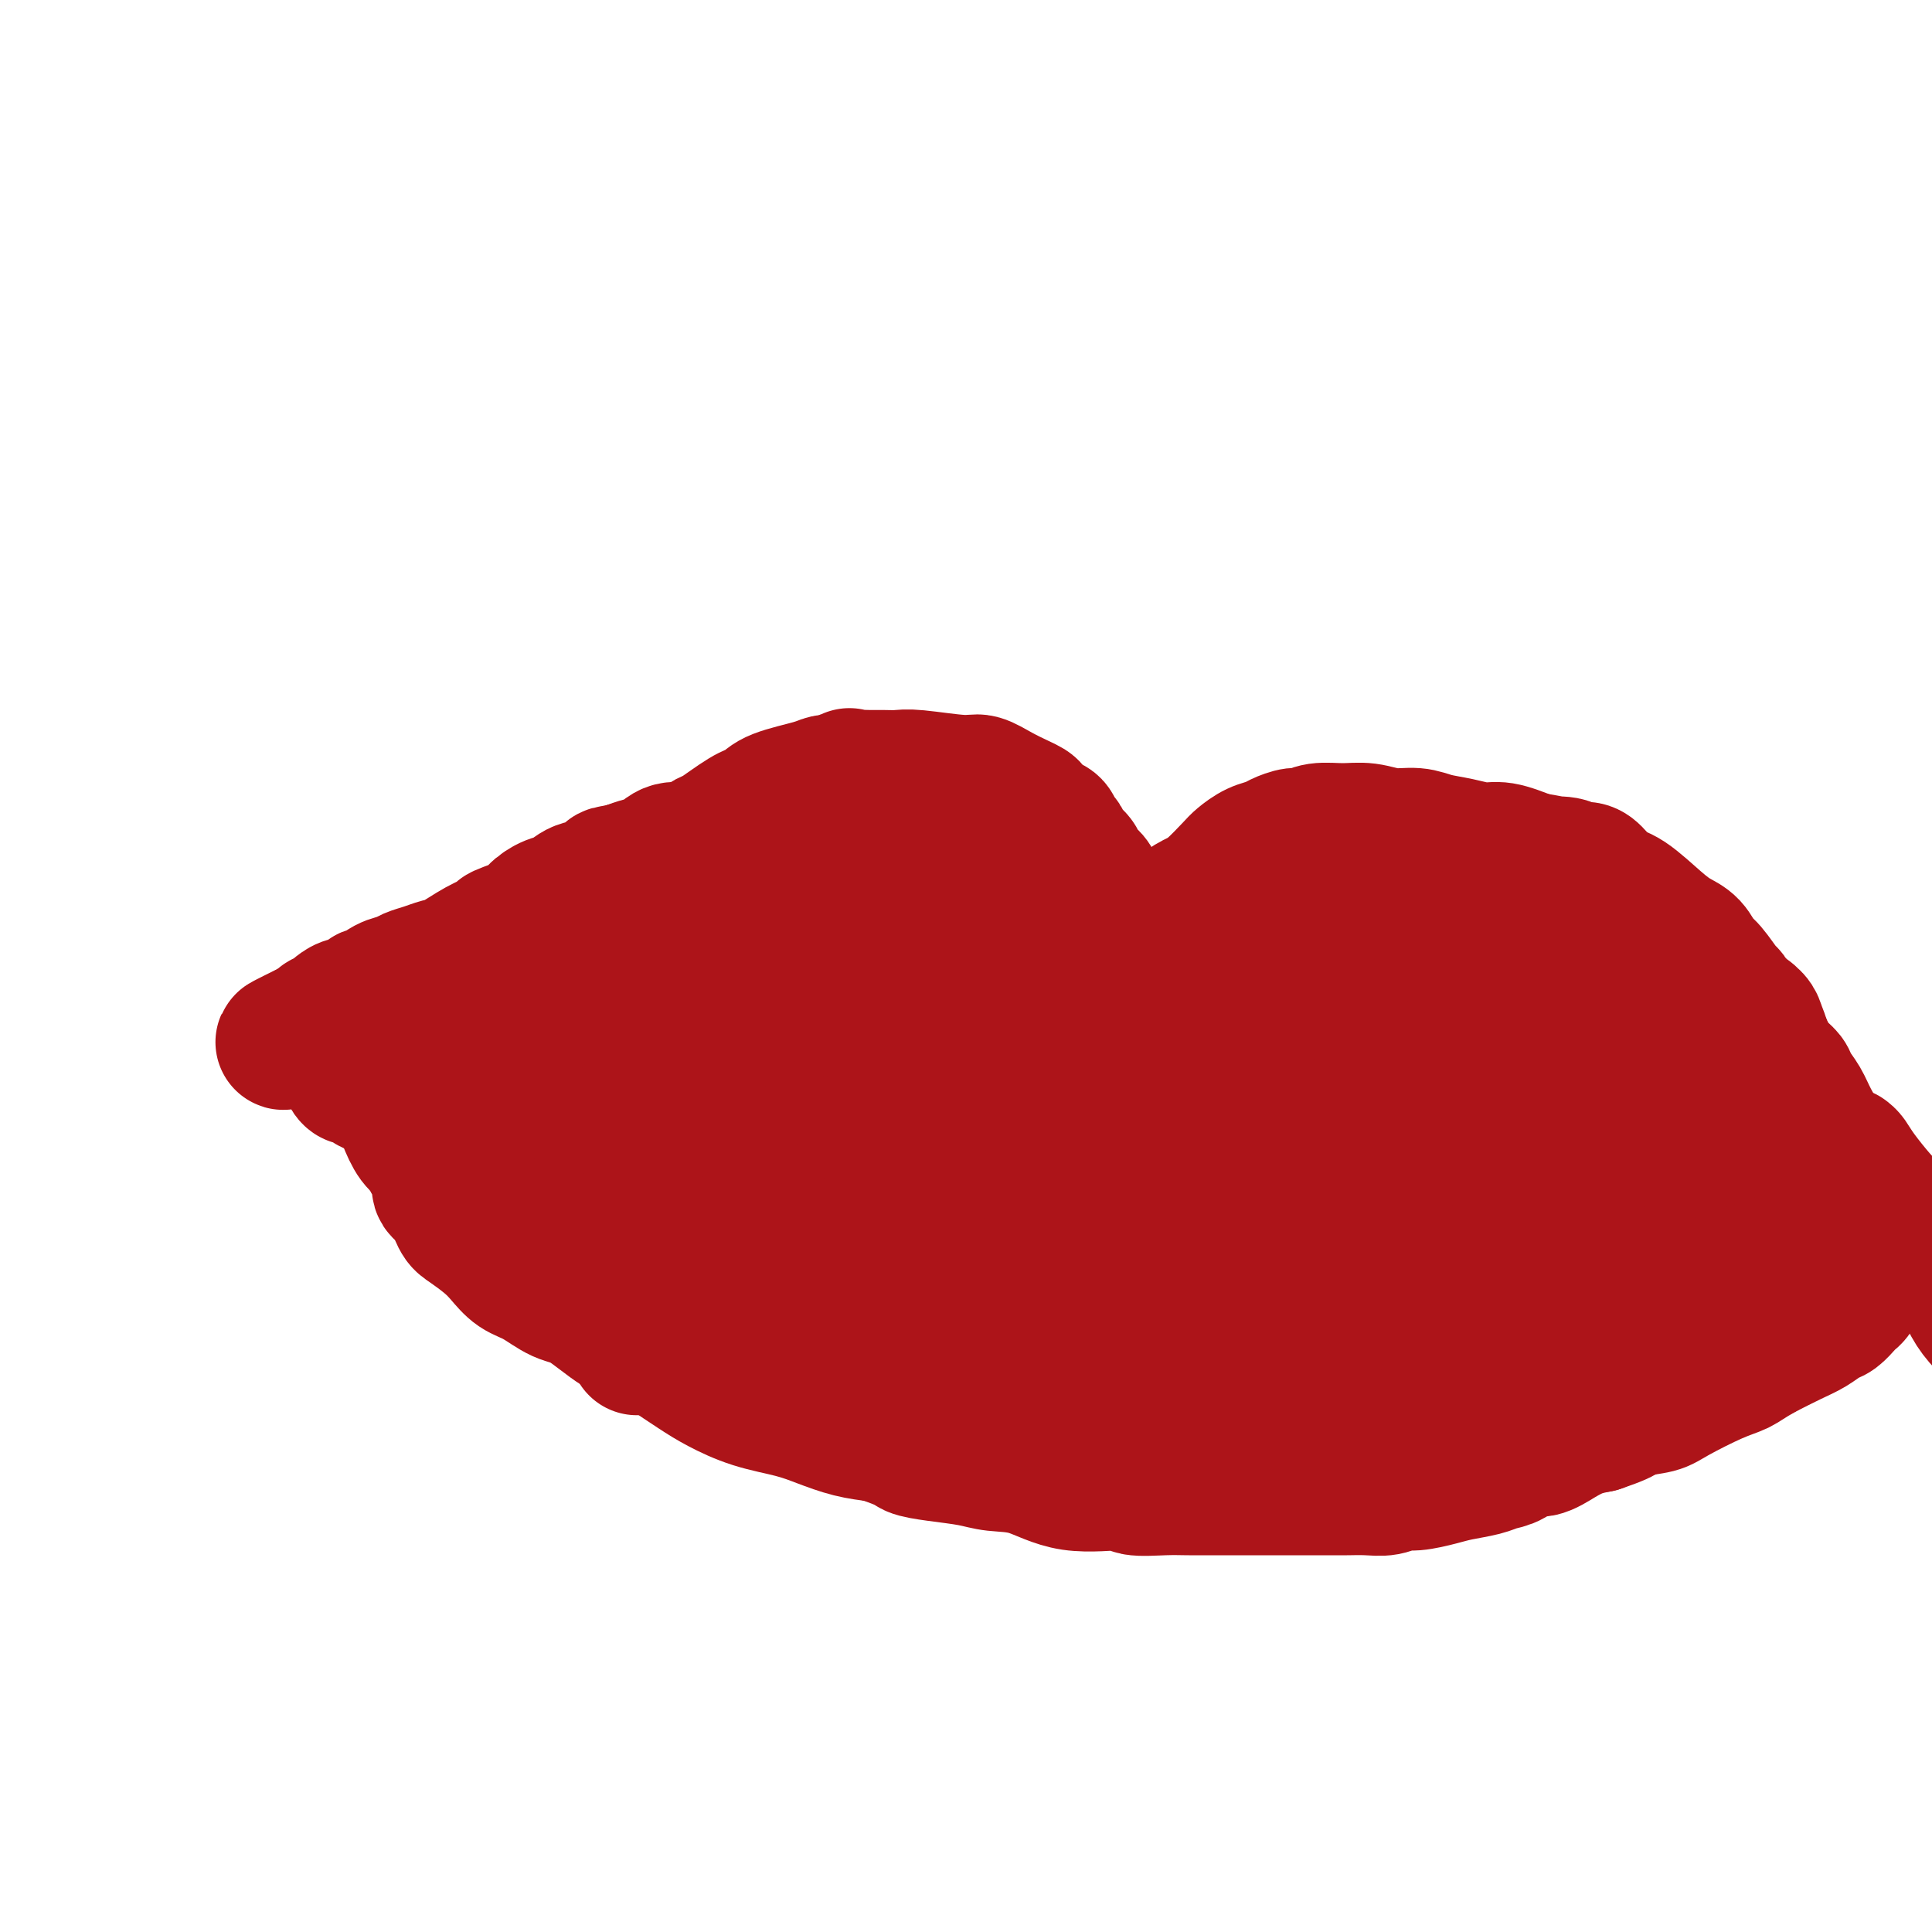 <svg viewBox='0 0 400 400' version='1.1' xmlns='http://www.w3.org/2000/svg' xmlns:xlink='http://www.w3.org/1999/xlink'><g fill='none' stroke='#AD1419' stroke-width='6' stroke-linecap='round' stroke-linejoin='round'><path d='M94,244c0.692,-1.837 1.384,-3.673 2,-5c0.616,-1.327 1.157,-2.143 2,-3c0.843,-0.857 1.987,-1.753 3,-3c1.013,-1.247 1.894,-2.845 3,-4c1.106,-1.155 2.436,-1.865 4,-3c1.564,-1.135 3.364,-2.693 5,-4c1.636,-1.307 3.110,-2.364 5,-4c1.890,-1.636 4.197,-3.852 6,-5c1.803,-1.148 3.103,-1.229 4,-2c0.897,-0.771 1.390,-2.234 2,-3c0.610,-0.766 1.338,-0.836 2,-1c0.662,-0.164 1.257,-0.421 2,-1c0.743,-0.579 1.634,-1.481 2,-2c0.366,-0.519 0.208,-0.656 1,-1c0.792,-0.344 2.534,-0.894 4,-2c1.466,-1.106 2.657,-2.767 4,-4c1.343,-1.233 2.837,-2.037 4,-3c1.163,-0.963 1.994,-2.086 3,-3c1.006,-0.914 2.185,-1.620 3,-2c0.815,-0.380 1.265,-0.433 2,-1c0.735,-0.567 1.754,-1.647 2,-2c0.246,-0.353 -0.280,0.020 0,0c0.280,-0.020 1.366,-0.434 2,-1c0.634,-0.566 0.817,-1.283 1,-2'/><path d='M162,183c9.495,-7.455 4.234,-3.092 3,-2c-1.234,1.092 1.559,-1.088 3,-2c1.441,-0.912 1.531,-0.558 2,-1c0.469,-0.442 1.319,-1.681 2,-2c0.681,-0.319 1.194,0.283 2,0c0.806,-0.283 1.906,-1.452 3,-2c1.094,-0.548 2.184,-0.476 3,-1c0.816,-0.524 1.359,-1.643 2,-2c0.641,-0.357 1.379,0.048 2,0c0.621,-0.048 1.126,-0.548 2,-1c0.874,-0.452 2.116,-0.857 3,-1c0.884,-0.143 1.410,-0.024 2,0c0.590,0.024 1.245,-0.046 2,0c0.755,0.046 1.609,0.208 2,0c0.391,-0.208 0.318,-0.788 1,-1c0.682,-0.212 2.119,-0.058 3,0c0.881,0.058 1.206,0.020 2,0c0.794,-0.020 2.057,-0.020 3,0c0.943,0.020 1.566,0.062 2,0c0.434,-0.062 0.679,-0.228 2,0c1.321,0.228 3.720,0.850 5,1c1.280,0.150 1.442,-0.171 2,0c0.558,0.171 1.512,0.833 2,1c0.488,0.167 0.511,-0.163 1,0c0.489,0.163 1.444,0.818 2,1c0.556,0.182 0.712,-0.110 1,0c0.288,0.110 0.707,0.621 1,1c0.293,0.379 0.460,0.627 1,1c0.540,0.373 1.453,0.870 2,1c0.547,0.130 0.728,-0.106 1,0c0.272,0.106 0.636,0.553 1,1'/><path d='M227,175c2.282,1.043 0.985,0.651 1,1c0.015,0.349 1.340,1.440 2,2c0.660,0.560 0.656,0.587 1,1c0.344,0.413 1.036,1.210 2,2c0.964,0.790 2.198,1.573 3,2c0.802,0.427 1.170,0.497 2,1c0.830,0.503 2.120,1.440 3,2c0.880,0.560 1.350,0.742 2,1c0.650,0.258 1.481,0.590 2,1c0.519,0.410 0.727,0.898 1,1c0.273,0.102 0.612,-0.183 1,0c0.388,0.183 0.825,0.834 1,1c0.175,0.166 0.090,-0.152 0,0c-0.090,0.152 -0.184,0.776 0,1c0.184,0.224 0.645,0.050 1,0c0.355,-0.050 0.603,0.025 1,0c0.397,-0.025 0.941,-0.151 1,0c0.059,0.151 -0.369,0.579 0,1c0.369,0.421 1.534,0.835 2,1c0.466,0.165 0.233,0.083 0,0'/><path d='M258,189c0.252,0.194 0.503,0.389 1,0c0.497,-0.389 1.239,-1.361 2,-2c0.761,-0.639 1.540,-0.945 2,-1c0.460,-0.055 0.601,0.140 1,0c0.399,-0.140 1.057,-0.616 2,-1c0.943,-0.384 2.172,-0.678 3,-1c0.828,-0.322 1.257,-0.674 2,-1c0.743,-0.326 1.802,-0.626 2,-1c0.198,-0.374 -0.466,-0.822 0,-1c0.466,-0.178 2.060,-0.086 3,0c0.940,0.086 1.225,0.167 2,0c0.775,-0.167 2.039,-0.581 3,-1c0.961,-0.419 1.620,-0.844 2,-1c0.380,-0.156 0.482,-0.042 1,0c0.518,0.042 1.451,0.012 2,0c0.549,-0.012 0.714,-0.007 1,0c0.286,0.007 0.695,0.016 1,0c0.305,-0.016 0.507,-0.057 1,0c0.493,0.057 1.276,0.211 2,0c0.724,-0.211 1.387,-0.789 2,-1c0.613,-0.211 1.175,-0.057 2,0c0.825,0.057 1.915,0.015 3,0c1.085,-0.015 2.167,-0.004 3,0c0.833,0.004 1.416,0.002 2,0'/><path d='M303,178c3.356,-0.159 2.246,-0.057 2,0c-0.246,0.057 0.371,0.068 1,0c0.629,-0.068 1.269,-0.215 2,0c0.731,0.215 1.551,0.792 2,1c0.449,0.208 0.525,0.046 1,0c0.475,-0.046 1.349,0.025 2,0c0.651,-0.025 1.081,-0.147 2,0c0.919,0.147 2.328,0.564 3,1c0.672,0.436 0.607,0.890 1,1c0.393,0.110 1.245,-0.125 2,0c0.755,0.125 1.414,0.610 2,1c0.586,0.390 1.101,0.686 2,1c0.899,0.314 2.184,0.646 3,1c0.816,0.354 1.163,0.729 2,1c0.837,0.271 2.164,0.439 3,1c0.836,0.561 1.183,1.516 2,2c0.817,0.484 2.106,0.497 3,1c0.894,0.503 1.394,1.497 2,2c0.606,0.503 1.317,0.515 2,1c0.683,0.485 1.339,1.442 2,2c0.661,0.558 1.326,0.716 2,1c0.674,0.284 1.358,0.695 2,1c0.642,0.305 1.242,0.504 2,1c0.758,0.496 1.673,1.288 2,2c0.327,0.712 0.066,1.345 1,2c0.934,0.655 3.061,1.332 4,2c0.939,0.668 0.688,1.325 1,2c0.312,0.675 1.187,1.366 2,2c0.813,0.634 1.565,1.209 2,2c0.435,0.791 0.553,1.797 1,3c0.447,1.203 1.224,2.601 2,4'/><path d='M365,216c1.654,2.917 1.791,3.709 2,5c0.209,1.291 0.492,3.082 1,5c0.508,1.918 1.242,3.963 2,5c0.758,1.037 1.539,1.067 2,2c0.461,0.933 0.603,2.771 1,4c0.397,1.229 1.049,1.850 2,4c0.951,2.150 2.202,5.830 3,8c0.798,2.170 1.142,2.829 2,4c0.858,1.171 2.231,2.854 3,4c0.769,1.146 0.934,1.756 1,2c0.066,0.244 0.033,0.122 0,0'/><path d='M104,237c-0.001,0.265 -0.001,0.531 0,1c0.001,0.469 0.004,1.142 0,2c-0.004,0.858 -0.016,1.901 0,3c0.016,1.099 0.058,2.254 0,3c-0.058,0.746 -0.216,1.082 0,2c0.216,0.918 0.807,2.419 1,3c0.193,0.581 -0.010,0.244 1,1c1.010,0.756 3.235,2.607 5,4c1.765,1.393 3.071,2.328 5,3c1.929,0.672 4.483,1.082 7,2c2.517,0.918 4.999,2.343 7,3c2.001,0.657 3.520,0.546 5,1c1.480,0.454 2.920,1.472 4,2c1.080,0.528 1.801,0.565 3,1c1.199,0.435 2.876,1.267 4,2c1.124,0.733 1.695,1.366 3,2c1.305,0.634 3.345,1.268 5,2c1.655,0.732 2.925,1.561 4,2c1.075,0.439 1.955,0.489 3,1c1.045,0.511 2.253,1.484 3,2c0.747,0.516 1.032,0.575 2,1c0.968,0.425 2.620,1.217 4,2c1.380,0.783 2.487,1.557 4,2c1.513,0.443 3.432,0.555 5,1c1.568,0.445 2.784,1.222 4,2'/><path d='M183,287c11.900,4.687 5.650,0.906 4,0c-1.650,-0.906 1.302,1.063 4,2c2.698,0.937 5.143,0.844 7,1c1.857,0.156 3.124,0.563 5,1c1.876,0.437 4.359,0.905 6,1c1.641,0.095 2.439,-0.181 5,0c2.561,0.181 6.884,0.820 9,1c2.116,0.180 2.024,-0.097 3,0c0.976,0.097 3.020,0.570 5,1c1.980,0.430 3.896,0.819 5,1c1.104,0.181 1.396,0.154 2,0c0.604,-0.154 1.522,-0.433 4,0c2.478,0.433 6.518,1.580 9,2c2.482,0.420 3.405,0.113 5,0c1.595,-0.113 3.860,-0.030 6,0c2.140,0.030 4.153,0.009 6,0c1.847,-0.009 3.527,-0.005 5,0c1.473,0.005 2.739,0.012 4,0c1.261,-0.012 2.516,-0.043 4,0c1.484,0.043 3.198,0.161 5,0c1.802,-0.161 3.692,-0.602 5,-1c1.308,-0.398 2.033,-0.753 4,-1c1.967,-0.247 5.176,-0.385 8,-1c2.824,-0.615 5.262,-1.707 7,-2c1.738,-0.293 2.776,0.213 4,0c1.224,-0.213 2.634,-1.145 4,-2c1.366,-0.855 2.689,-1.632 4,-2c1.311,-0.368 2.609,-0.325 4,-1c1.391,-0.675 2.874,-2.066 4,-3c1.126,-0.934 1.893,-1.410 3,-2c1.107,-0.590 2.553,-1.295 4,-2'/><path d='M337,280c4.077,-2.484 2.769,-2.693 3,-3c0.231,-0.307 2.002,-0.710 3,-1c0.998,-0.290 1.223,-0.466 2,-1c0.777,-0.534 2.108,-1.426 3,-2c0.892,-0.574 1.347,-0.829 2,-1c0.653,-0.171 1.503,-0.258 3,-1c1.497,-0.742 3.639,-2.138 5,-3c1.361,-0.862 1.941,-1.190 3,-2c1.059,-0.810 2.598,-2.100 4,-3c1.402,-0.900 2.666,-1.408 4,-2c1.334,-0.592 2.738,-1.269 4,-2c1.262,-0.731 2.380,-1.516 3,-2c0.620,-0.484 0.740,-0.665 1,-1c0.260,-0.335 0.658,-0.822 1,-1c0.342,-0.178 0.628,-0.048 1,0c0.372,0.048 0.831,0.013 1,0c0.169,-0.013 0.048,-0.004 0,0c-0.048,0.004 -0.024,0.002 0,0'/><path d='M104,234c-0.111,-0.644 -0.222,-1.289 0,-1c0.222,0.289 0.778,1.511 1,2c0.222,0.489 0.111,0.244 0,0'/><path d='M104,234c0.547,-0.083 1.094,-0.166 2,0c0.906,0.166 2.169,0.580 3,1c0.831,0.420 1.228,0.845 2,1c0.772,0.155 1.919,0.042 3,0c1.081,-0.042 2.095,-0.011 3,0c0.905,0.011 1.699,0.003 3,0c1.301,-0.003 3.109,-0.001 4,0c0.891,0.001 0.865,0.000 2,0c1.135,-0.000 3.431,-0.000 5,0c1.569,0.000 2.412,0.000 3,0c0.588,-0.000 0.923,-0.000 2,0c1.077,0.000 2.896,0.000 4,0c1.104,-0.000 1.492,-0.000 2,0c0.508,0.000 1.136,0.000 2,0c0.864,-0.000 1.963,-0.000 3,0c1.037,0.000 2.011,0.000 3,0c0.989,-0.000 1.994,-0.000 3,0c1.006,0.000 2.012,0.000 3,0c0.988,-0.000 1.958,-0.000 3,0c1.042,0.000 2.156,0.000 3,0c0.844,-0.000 1.420,-0.000 2,0c0.580,0.000 1.166,0.000 2,0c0.834,-0.000 1.917,-0.000 3,0'/><path d='M169,236c11.320,0.083 7.120,-0.710 6,-1c-1.120,-0.290 0.842,-0.078 2,0c1.158,0.078 1.513,0.022 2,0c0.487,-0.022 1.106,-0.010 2,0c0.894,0.010 2.065,0.017 3,0c0.935,-0.017 1.636,-0.057 3,0c1.364,0.057 3.393,0.211 4,0c0.607,-0.211 -0.206,-0.789 0,-1c0.206,-0.211 1.431,-0.057 2,0c0.569,0.057 0.482,0.015 1,0c0.518,-0.015 1.641,-0.004 2,0c0.359,0.004 -0.044,0.001 0,0c0.044,-0.001 0.536,-0.000 1,0c0.464,0.000 0.899,0.000 1,0c0.101,-0.000 -0.131,-0.000 0,0c0.131,0.000 0.627,0.000 1,0c0.373,-0.000 0.625,-0.000 1,0c0.375,0.000 0.874,0.000 1,0c0.126,-0.000 -0.120,-0.000 0,0c0.120,0.000 0.606,0.000 1,0c0.394,-0.000 0.697,-0.000 1,0'/><path d='M203,234c5.233,-0.309 1.317,-0.083 0,0c-1.317,0.083 -0.034,0.022 1,0c1.034,-0.022 1.821,-0.006 2,0c0.179,0.006 -0.249,0.002 0,0c0.249,-0.002 1.175,-0.000 2,0c0.825,0.000 1.548,0.000 3,0c1.452,-0.000 3.634,-0.000 5,0c1.366,0.000 1.918,0.000 3,0c1.082,-0.000 2.695,-0.000 4,0c1.305,0.000 2.303,0.000 3,0c0.697,-0.000 1.092,-0.000 2,0c0.908,0.000 2.330,0.000 3,0c0.670,-0.000 0.588,-0.000 1,0c0.412,0.000 1.317,0.000 2,0c0.683,-0.000 1.145,-0.000 2,0c0.855,0.000 2.102,0.000 3,0c0.898,-0.000 1.447,-0.000 2,0c0.553,0.000 1.110,0.000 2,0c0.890,-0.000 2.111,-0.000 3,0c0.889,0.000 1.444,0.000 2,0c0.556,-0.000 1.114,-0.000 2,0c0.886,0.000 2.101,0.000 3,0c0.899,-0.000 1.480,0.000 2,0c0.520,0.000 0.977,0.000 2,0c1.023,0.000 2.613,0.000 4,0c1.387,0.000 2.570,0.000 4,0c1.430,0.000 3.105,0.000 5,0c1.895,0.000 4.010,0.000 6,0c1.990,0.000 3.854,0.000 5,0c1.146,0.000 1.573,0.000 2,0'/><path d='M283,234c12.269,0.000 2.940,0.000 0,0c-2.940,-0.000 0.509,-0.001 2,0c1.491,0.001 1.023,0.004 1,0c-0.023,-0.004 0.398,-0.016 1,0c0.602,0.016 1.384,0.061 2,0c0.616,-0.061 1.066,-0.226 2,0c0.934,0.226 2.354,0.845 3,1c0.646,0.155 0.519,-0.154 1,0c0.481,0.154 1.568,0.772 3,1c1.432,0.228 3.207,0.065 5,0c1.793,-0.065 3.603,-0.033 5,0c1.397,0.033 2.379,0.065 3,0c0.621,-0.065 0.880,-0.228 2,0c1.120,0.228 3.102,0.846 4,1c0.898,0.154 0.712,-0.155 1,0c0.288,0.155 1.050,0.774 2,1c0.950,0.226 2.088,0.060 3,0c0.912,-0.060 1.599,-0.012 2,0c0.401,0.012 0.515,-0.012 1,0c0.485,0.012 1.342,0.060 2,0c0.658,-0.060 1.119,-0.226 2,0c0.881,0.226 2.182,0.845 3,1c0.818,0.155 1.153,-0.156 2,0c0.847,0.156 2.207,0.777 3,1c0.793,0.223 1.019,0.049 2,0c0.981,-0.049 2.717,0.029 4,0c1.283,-0.029 2.112,-0.165 3,0c0.888,0.165 1.836,0.632 3,1c1.164,0.368 2.544,0.638 4,1c1.456,0.362 2.987,0.818 4,1c1.013,0.182 1.506,0.091 2,0'/><path d='M360,243c12.483,1.392 5.190,0.373 3,0c-2.190,-0.373 0.724,-0.101 2,0c1.276,0.101 0.913,0.031 1,0c0.087,-0.031 0.624,-0.023 1,0c0.376,0.023 0.590,0.063 1,0c0.410,-0.063 1.017,-0.227 2,0c0.983,0.227 2.343,0.845 3,1c0.657,0.155 0.611,-0.155 1,0c0.389,0.155 1.214,0.774 2,1c0.786,0.226 1.534,0.061 2,0c0.466,-0.061 0.650,-0.016 1,0c0.350,0.016 0.864,0.004 1,0c0.136,-0.004 -0.108,-0.001 0,0c0.108,0.001 0.568,0.000 1,0c0.432,-0.000 0.838,-0.000 1,0c0.162,0.000 0.081,0.000 0,0'/></g>
<g fill='none' stroke='#000000' stroke-width='6' stroke-linecap='round' stroke-linejoin='round'><path d='M94,240c0.670,0.002 1.340,0.004 2,0c0.660,-0.004 1.308,-0.015 2,0c0.692,0.015 1.426,0.057 2,0c0.574,-0.057 0.987,-0.211 2,0c1.013,0.211 2.627,0.789 4,1c1.373,0.211 2.504,0.057 5,0c2.496,-0.057 6.355,-0.015 8,0c1.645,0.015 1.076,0.004 3,0c1.924,-0.004 6.343,-0.001 9,0c2.657,0.001 3.553,0.000 5,0c1.447,-0.000 3.445,-0.000 5,0c1.555,0.000 2.667,0.000 4,0c1.333,-0.000 2.888,-0.000 4,0c1.112,0.000 1.782,0.000 3,0c1.218,-0.000 2.984,-0.000 4,0c1.016,0.000 1.284,0.000 2,0c0.716,-0.000 1.882,-0.000 3,0c1.118,0.000 2.190,0.000 3,0c0.810,-0.000 1.360,-0.000 2,0c0.640,0.000 1.371,0.000 2,0c0.629,-0.000 1.155,-0.000 2,0c0.845,0.000 2.010,0.000 3,0c0.990,-0.000 1.807,-0.000 3,0c1.193,0.000 2.763,0.000 4,0c1.237,-0.000 2.141,-0.000 3,0c0.859,0.000 1.674,0.000 3,0c1.326,-0.000 3.163,-0.000 5,0'/><path d='M191,241c15.830,0.150 6.906,0.025 4,0c-2.906,-0.025 0.207,0.050 2,0c1.793,-0.050 2.265,-0.225 3,0c0.735,0.225 1.732,0.848 3,1c1.268,0.152 2.805,-0.169 4,0c1.195,0.169 2.047,0.829 4,1c1.953,0.171 5.006,-0.147 7,0c1.994,0.147 2.930,0.757 4,1c1.070,0.243 2.274,0.118 3,0c0.726,-0.118 0.973,-0.229 2,0c1.027,0.229 2.834,0.797 4,1c1.166,0.203 1.691,0.039 3,0c1.309,-0.039 3.400,0.046 5,0c1.600,-0.046 2.707,-0.223 4,0c1.293,0.223 2.770,0.844 4,1c1.230,0.156 2.213,-0.155 3,0c0.787,0.155 1.378,0.775 2,1c0.622,0.225 1.277,0.056 2,0c0.723,-0.056 1.515,-0.000 2,0c0.485,0.000 0.662,-0.056 1,0c0.338,0.056 0.838,0.225 2,0c1.162,-0.225 2.985,-0.844 4,-1c1.015,-0.156 1.222,0.151 2,0c0.778,-0.151 2.129,-0.759 3,-1c0.871,-0.241 1.263,-0.117 2,0c0.737,0.117 1.819,0.225 3,0c1.181,-0.225 2.461,-0.782 3,-1c0.539,-0.218 0.337,-0.097 1,0c0.663,0.097 2.189,0.171 3,0c0.811,-0.171 0.905,-0.585 1,-1'/><path d='M281,243c4.658,-0.619 2.801,-0.166 2,0c-0.801,0.166 -0.548,0.044 0,0c0.548,-0.044 1.390,-0.012 2,0c0.610,0.012 0.989,0.003 1,0c0.011,-0.003 -0.347,-0.001 0,0c0.347,0.001 1.399,0.000 2,0c0.601,-0.000 0.753,-0.000 1,0c0.247,0.000 0.590,0.000 1,0c0.410,-0.000 0.885,0.000 1,0c0.115,-0.000 -0.132,-0.000 0,0c0.132,0.000 0.641,0.000 1,0c0.359,-0.000 0.567,-0.001 1,0c0.433,0.001 1.091,0.004 2,0c0.909,-0.004 2.071,-0.015 3,0c0.929,0.015 1.627,0.057 2,0c0.373,-0.057 0.421,-0.212 1,0c0.579,0.212 1.688,0.793 2,1c0.312,0.207 -0.175,0.041 0,0c0.175,-0.041 1.010,0.041 2,0c0.990,-0.041 2.135,-0.207 3,0c0.865,0.207 1.450,0.786 2,1c0.550,0.214 1.063,0.061 2,0c0.937,-0.061 2.296,-0.030 3,0c0.704,0.030 0.751,0.061 1,0c0.249,-0.061 0.699,-0.212 1,0c0.301,0.212 0.452,0.789 1,1c0.548,0.211 1.494,0.057 2,0c0.506,-0.057 0.573,-0.016 1,0c0.427,0.016 1.213,0.008 2,0'/><path d='M323,246c7.003,0.464 3.512,0.124 3,0c-0.512,-0.124 1.957,-0.033 3,0c1.043,0.033 0.661,0.009 1,0c0.339,-0.009 1.400,-0.002 2,0c0.600,0.002 0.738,0.001 1,0c0.262,-0.001 0.648,-0.000 1,0c0.352,0.000 0.671,0.000 1,0c0.329,-0.000 0.666,-0.000 1,0c0.334,0.000 0.663,0.000 1,0c0.337,-0.000 0.682,-0.000 1,0c0.318,0.000 0.610,0.000 1,0c0.390,-0.000 0.879,-0.000 1,0c0.121,0.000 -0.126,0.000 0,0c0.126,-0.000 0.625,-0.000 1,0c0.375,0.000 0.627,0.000 1,0c0.373,-0.000 0.869,-0.000 1,0c0.131,0.000 -0.103,0.000 0,0c0.103,-0.000 0.541,-0.000 1,0c0.459,0.000 0.937,0.000 1,0c0.063,-0.000 -0.291,-0.000 0,0c0.291,0.000 1.226,0.000 2,0c0.774,-0.000 1.387,-0.000 2,0'/><path d='M349,246c6.655,-0.223 10.294,-0.782 12,-1c1.706,-0.218 1.480,-0.097 2,0c0.520,0.097 1.785,0.170 3,0c1.215,-0.170 2.381,-0.582 3,-1c0.619,-0.418 0.691,-0.841 1,-1c0.309,-0.159 0.853,-0.053 1,0c0.147,0.053 -0.105,0.052 0,0c0.105,-0.052 0.566,-0.156 1,0c0.434,0.156 0.843,0.570 1,0c0.157,-0.570 0.064,-2.125 0,-3c-0.064,-0.875 -0.100,-1.070 0,-2c0.100,-0.930 0.335,-2.597 0,-4c-0.335,-1.403 -1.238,-2.544 -2,-4c-0.762,-1.456 -1.381,-3.228 -2,-5'/><path d='M369,225c-0.806,-3.532 -1.321,-3.362 -2,-4c-0.679,-0.638 -1.522,-2.084 -3,-4c-1.478,-1.916 -3.593,-4.303 -5,-6c-1.407,-1.697 -2.107,-2.703 -3,-4c-0.893,-1.297 -1.979,-2.885 -3,-4c-1.021,-1.115 -1.977,-1.758 -3,-3c-1.023,-1.242 -2.112,-3.082 -3,-4c-0.888,-0.918 -1.574,-0.914 -2,-1c-0.426,-0.086 -0.591,-0.264 -1,-1c-0.409,-0.736 -1.062,-2.031 -2,-3c-0.938,-0.969 -2.162,-1.612 -3,-2c-0.838,-0.388 -1.291,-0.523 -2,-1c-0.709,-0.477 -1.674,-1.298 -3,-2c-1.326,-0.702 -3.013,-1.286 -4,-2c-0.987,-0.714 -1.273,-1.558 -2,-2c-0.727,-0.442 -1.893,-0.481 -3,-1c-1.107,-0.519 -2.154,-1.519 -3,-2c-0.846,-0.481 -1.489,-0.444 -3,-1c-1.511,-0.556 -3.888,-1.707 -5,-2c-1.112,-0.293 -0.957,0.271 -2,0c-1.043,-0.271 -3.284,-1.378 -5,-2c-1.716,-0.622 -2.906,-0.759 -4,-1c-1.094,-0.241 -2.093,-0.585 -3,-1c-0.907,-0.415 -1.722,-0.899 -3,-1c-1.278,-0.101 -3.021,0.183 -4,0c-0.979,-0.183 -1.196,-0.834 -2,-1c-0.804,-0.166 -2.196,0.152 -3,0c-0.804,-0.152 -1.020,-0.773 -2,-1c-0.980,-0.227 -2.725,-0.061 -4,0c-1.275,0.061 -2.078,0.017 -3,0c-0.922,-0.017 -1.961,-0.009 -3,0'/><path d='M276,169c-3.839,-0.295 -2.936,-0.031 -3,0c-0.064,0.031 -1.094,-0.170 -2,0c-0.906,0.170 -1.687,0.712 -3,1c-1.313,0.288 -3.158,0.322 -5,1c-1.842,0.678 -3.680,1.999 -5,3c-1.320,1.001 -2.121,1.682 -3,2c-0.879,0.318 -1.837,0.274 -3,1c-1.163,0.726 -2.531,2.222 -3,3c-0.469,0.778 -0.037,0.839 0,1c0.037,0.161 -0.320,0.421 -1,1c-0.680,0.579 -1.684,1.478 -2,2c-0.316,0.522 0.056,0.666 0,1c-0.056,0.334 -0.540,0.857 -1,1c-0.460,0.143 -0.897,-0.096 -1,0c-0.103,0.096 0.126,0.526 0,1c-0.126,0.474 -0.607,0.993 -1,1c-0.393,0.007 -0.696,-0.496 -1,-1'/><path d='M242,187c-3.972,2.153 -3.401,-0.465 -4,-2c-0.599,-1.535 -2.369,-1.986 -4,-3c-1.631,-1.014 -3.125,-2.592 -5,-4c-1.875,-1.408 -4.131,-2.647 -6,-4c-1.869,-1.353 -3.351,-2.820 -5,-4c-1.649,-1.180 -3.463,-2.071 -5,-3c-1.537,-0.929 -2.795,-1.895 -5,-3c-2.205,-1.105 -5.357,-2.349 -7,-3c-1.643,-0.651 -1.775,-0.709 -2,-1c-0.225,-0.291 -0.541,-0.814 -2,-1c-1.459,-0.186 -4.059,-0.036 -6,0c-1.941,0.036 -3.221,-0.041 -4,0c-0.779,0.041 -1.055,0.199 -3,0c-1.945,-0.199 -5.559,-0.755 -9,0c-3.441,0.755 -6.708,2.821 -9,4c-2.292,1.179 -3.610,1.470 -5,2c-1.390,0.530 -2.851,1.298 -4,2c-1.149,0.702 -1.984,1.339 -3,2c-1.016,0.661 -2.213,1.347 -3,2c-0.787,0.653 -1.166,1.273 -2,2c-0.834,0.727 -2.124,1.559 -3,2c-0.876,0.441 -1.338,0.489 -2,1c-0.662,0.511 -1.525,1.484 -2,2c-0.475,0.516 -0.563,0.575 -1,1c-0.437,0.425 -1.223,1.217 -2,2c-0.777,0.783 -1.545,1.558 -2,2c-0.455,0.442 -0.596,0.551 -1,1c-0.404,0.449 -1.070,1.236 -2,2c-0.930,0.764 -2.123,1.504 -3,2c-0.877,0.496 -1.439,0.748 -2,1'/><path d='M129,189c-4.467,3.599 -1.634,1.597 -1,1c0.634,-0.597 -0.931,0.212 -2,1c-1.069,0.788 -1.641,1.555 -2,2c-0.359,0.445 -0.504,0.569 -1,1c-0.496,0.431 -1.344,1.168 -2,2c-0.656,0.832 -1.120,1.759 -2,3c-0.880,1.241 -2.176,2.797 -3,4c-0.824,1.203 -1.176,2.054 -2,3c-0.824,0.946 -2.120,1.985 -3,3c-0.880,1.015 -1.342,2.004 -2,3c-0.658,0.996 -1.510,1.999 -2,3c-0.490,1.001 -0.617,2.000 -1,3c-0.383,1.000 -1.024,2.000 -2,3c-0.976,1.000 -2.289,2.001 -3,3c-0.711,0.999 -0.820,1.996 -1,3c-0.180,1.004 -0.430,2.016 -1,3c-0.570,0.984 -1.458,1.940 -2,3c-0.542,1.060 -0.737,2.223 -1,3c-0.263,0.777 -0.592,1.168 -1,2c-0.408,0.832 -0.894,2.107 -1,3c-0.106,0.893 0.168,1.405 0,2c-0.168,0.595 -0.778,1.273 -1,2c-0.222,0.727 -0.056,1.504 0,2c0.056,0.496 0.001,0.710 0,1c-0.001,0.290 0.052,0.655 0,1c-0.052,0.345 -0.210,0.670 0,1c0.210,0.330 0.787,0.666 1,1c0.213,0.334 0.061,0.667 0,1c-0.061,0.333 -0.030,0.667 0,1'/><path d='M94,253c0.308,1.249 0.577,0.373 1,0c0.423,-0.373 0.998,-0.243 1,0c0.002,0.243 -0.570,0.600 0,1c0.570,0.400 2.282,0.843 3,1c0.718,0.157 0.443,0.028 1,0c0.557,-0.028 1.948,0.044 3,0c1.052,-0.044 1.765,-0.205 3,0c1.235,0.205 2.990,0.776 4,1c1.010,0.224 1.273,0.101 2,0c0.727,-0.101 1.919,-0.182 3,0c1.081,0.182 2.052,0.625 4,1c1.948,0.375 4.874,0.680 7,1c2.126,0.320 3.453,0.653 5,1c1.547,0.347 3.316,0.708 5,1c1.684,0.292 3.285,0.515 5,1c1.715,0.485 3.546,1.232 5,2c1.454,0.768 2.532,1.556 4,2c1.468,0.444 3.324,0.545 5,1c1.676,0.455 3.170,1.263 5,2c1.830,0.737 3.996,1.401 6,2c2.004,0.599 3.847,1.133 6,2c2.153,0.867 4.616,2.068 7,3c2.384,0.932 4.690,1.597 7,2c2.310,0.403 4.624,0.546 7,1c2.376,0.454 4.815,1.221 7,2c2.185,0.779 4.118,1.571 6,2c1.882,0.429 3.714,0.496 6,1c2.286,0.504 5.025,1.444 7,2c1.975,0.556 3.186,0.727 5,1c1.814,0.273 4.233,0.650 6,1c1.767,0.350 2.884,0.675 4,1'/><path d='M234,288c9.289,2.177 5.010,1.119 4,1c-1.010,-0.119 1.248,0.699 3,1c1.752,0.301 2.997,0.084 4,0c1.003,-0.084 1.764,-0.037 3,0c1.236,0.037 2.949,0.062 4,0c1.051,-0.062 1.442,-0.213 3,0c1.558,0.213 4.283,0.789 6,1c1.717,0.211 2.424,0.057 3,0c0.576,-0.057 1.020,-0.015 2,0c0.980,0.015 2.495,0.005 4,0c1.505,-0.005 3.002,-0.004 5,0c1.998,0.004 4.499,0.013 6,0c1.501,-0.013 2.002,-0.047 3,0c0.998,0.047 2.492,0.174 4,0c1.508,-0.174 3.031,-0.651 5,-1c1.969,-0.349 4.385,-0.572 7,-1c2.615,-0.428 5.429,-1.061 8,-2c2.571,-0.939 4.900,-2.184 7,-3c2.100,-0.816 3.972,-1.202 6,-2c2.028,-0.798 4.212,-2.009 6,-3c1.788,-0.991 3.181,-1.764 5,-3c1.819,-1.236 4.066,-2.936 6,-4c1.934,-1.064 3.556,-1.493 5,-2c1.444,-0.507 2.711,-1.091 4,-2c1.289,-0.909 2.599,-2.143 4,-3c1.401,-0.857 2.893,-1.337 4,-2c1.107,-0.663 1.830,-1.509 3,-2c1.170,-0.491 2.788,-0.626 4,-1c1.212,-0.374 2.019,-0.985 3,-2c0.981,-1.015 2.138,-2.433 3,-3c0.862,-0.567 1.431,-0.284 2,0'/><path d='M370,255c7.926,-4.356 3.242,-1.745 2,-1c-1.242,0.745 0.959,-0.375 2,-1c1.041,-0.625 0.923,-0.756 1,-1c0.077,-0.244 0.350,-0.601 1,-1c0.650,-0.399 1.676,-0.839 2,-1c0.324,-0.161 -0.053,-0.043 0,0c0.053,0.043 0.536,0.012 1,0c0.464,-0.012 0.908,-0.003 1,0c0.092,0.003 -0.167,0.001 0,0c0.167,-0.001 0.762,-0.000 1,0c0.238,0.000 0.119,0.000 0,0'/></g>
<g fill='none' stroke='#AD1419' stroke-width='6' stroke-linecap='round' stroke-linejoin='round'><path d='M152,250c-0.212,-0.014 -0.424,-0.028 2,1c2.424,1.028 7.486,3.099 10,4c2.514,0.901 2.482,0.634 4,1c1.518,0.366 4.587,1.365 8,2c3.413,0.635 7.170,0.906 11,1c3.830,0.094 7.733,0.011 12,0c4.267,-0.011 8.899,0.050 12,0c3.101,-0.050 4.670,-0.210 7,0c2.330,0.210 5.422,0.791 8,1c2.578,0.209 4.641,0.045 7,0c2.359,-0.045 5.015,0.030 7,0c1.985,-0.030 3.299,-0.166 5,0c1.701,0.166 3.789,0.633 6,1c2.211,0.367 4.545,0.634 7,1c2.455,0.366 5.032,0.831 7,1c1.968,0.169 3.327,0.044 5,0c1.673,-0.044 3.661,-0.005 5,0c1.339,0.005 2.030,-0.022 3,0c0.970,0.022 2.221,0.094 3,0c0.779,-0.094 1.087,-0.355 2,-1c0.913,-0.645 2.432,-1.675 4,-2c1.568,-0.325 3.185,0.054 4,0c0.815,-0.054 0.827,-0.540 1,-1c0.173,-0.460 0.508,-0.893 1,-1c0.492,-0.107 1.141,0.112 1,0c-0.141,-0.112 -1.070,-0.556 -2,-1'/><path d='M292,257c-1.095,-1.670 -9.332,-2.844 -16,-4c-6.668,-1.156 -11.766,-2.292 -17,-3c-5.234,-0.708 -10.602,-0.986 -15,-1c-4.398,-0.014 -7.825,0.238 -11,0c-3.175,-0.238 -6.100,-0.964 -11,-1c-4.900,-0.036 -11.777,0.620 -16,1c-4.223,0.380 -5.792,0.484 -8,1c-2.208,0.516 -5.054,1.445 -7,2c-1.946,0.555 -2.991,0.737 -4,1c-1.009,0.263 -1.982,0.607 -3,1c-1.018,0.393 -2.082,0.837 -3,1c-0.918,0.163 -1.691,0.047 -2,0c-0.309,-0.047 -0.155,-0.023 0,0'/></g>
<g fill='none' stroke='#AD1419' stroke-width='28' stroke-linecap='round' stroke-linejoin='round'><path d='M138,248c-0.249,0.022 -0.499,0.044 1,0c1.499,-0.044 4.745,-0.153 7,0c2.255,0.153 3.519,0.567 5,1c1.481,0.433 3.178,0.886 5,1c1.822,0.114 3.767,-0.109 6,0c2.233,0.109 4.753,0.550 7,1c2.247,0.450 4.221,0.908 6,1c1.779,0.092 3.365,-0.183 5,0c1.635,0.183 3.321,0.824 5,1c1.679,0.176 3.352,-0.111 5,0c1.648,0.111 3.272,0.621 5,1c1.728,0.379 3.560,0.626 5,1c1.440,0.374 2.489,0.873 4,1c1.511,0.127 3.485,-0.120 5,0c1.515,0.120 2.571,0.606 4,1c1.429,0.394 3.230,0.696 5,1c1.770,0.304 3.509,0.611 5,1c1.491,0.389 2.733,0.861 4,1c1.267,0.139 2.560,-0.054 4,0c1.440,0.054 3.029,0.354 5,1c1.971,0.646 4.324,1.637 6,2c1.676,0.363 2.674,0.097 4,0c1.326,-0.097 2.979,-0.026 5,0c2.021,0.026 4.409,0.007 7,0c2.591,-0.007 5.385,-0.002 8,0c2.615,0.002 5.050,0.001 7,0c1.950,-0.001 3.414,-0.000 5,0c1.586,0.000 3.293,0.000 5,0'/><path d='M283,263c6.375,-0.017 1.811,-0.060 2,0c0.189,0.060 5.129,0.224 8,0c2.871,-0.224 3.673,-0.834 5,-1c1.327,-0.166 3.180,0.113 5,0c1.820,-0.113 3.608,-0.617 5,-1c1.392,-0.383 2.389,-0.645 4,-1c1.611,-0.355 3.835,-0.803 5,-1c1.165,-0.197 1.272,-0.144 1,0c-0.272,0.144 -0.923,0.378 2,0c2.923,-0.378 9.421,-1.368 12,-2c2.579,-0.632 1.240,-0.905 1,-1c-0.240,-0.095 0.621,-0.011 1,0c0.379,0.011 0.277,-0.050 1,0c0.723,0.050 2.270,0.210 3,0c0.730,-0.210 0.642,-0.789 1,-1c0.358,-0.211 1.161,-0.055 2,0c0.839,0.055 1.714,0.009 2,0c0.286,-0.009 -0.016,0.018 0,0c0.016,-0.018 0.350,-0.082 1,0c0.650,0.082 1.614,0.309 1,0c-0.614,-0.309 -2.807,-1.155 -5,-2'/><path d='M340,253c-2.503,-0.879 -6.762,-2.077 -11,-3c-4.238,-0.923 -8.457,-1.572 -12,-2c-3.543,-0.428 -6.410,-0.633 -9,-1c-2.590,-0.367 -4.904,-0.894 -7,-1c-2.096,-0.106 -3.975,0.209 -7,0c-3.025,-0.209 -7.196,-0.943 -14,-1c-6.804,-0.057 -16.242,0.563 -21,1c-4.758,0.437 -4.835,0.692 -8,1c-3.165,0.308 -9.419,0.671 -13,1c-3.581,0.329 -4.488,0.626 -6,1c-1.512,0.374 -3.630,0.826 -6,1c-2.370,0.174 -4.993,0.071 -8,0c-3.007,-0.071 -6.400,-0.110 -10,0c-3.600,0.110 -7.409,0.369 -12,1c-4.591,0.631 -9.966,1.633 -14,2c-4.034,0.367 -6.728,0.098 -9,0c-2.272,-0.098 -4.123,-0.025 -6,0c-1.877,0.025 -3.779,0.003 -6,0c-2.221,-0.003 -4.761,0.014 -7,0c-2.239,-0.014 -4.179,-0.059 -6,0c-1.821,0.059 -3.525,0.222 -6,0c-2.475,-0.222 -5.720,-0.830 -7,-1c-1.280,-0.170 -0.595,0.098 -1,0c-0.405,-0.098 -1.901,-0.561 -3,-1c-1.099,-0.439 -1.800,-0.852 -2,-1c-0.200,-0.148 0.101,-0.029 0,0c-0.101,0.029 -0.604,-0.031 -1,0c-0.396,0.031 -0.683,0.153 -1,0c-0.317,-0.153 -0.662,-0.580 -1,-1c-0.338,-0.420 -0.668,-0.834 -1,-1c-0.332,-0.166 -0.666,-0.083 -1,0'/><path d='M124,248c-2.804,-0.772 -0.814,-0.201 0,0c0.814,0.201 0.454,0.033 0,0c-0.454,-0.033 -1.000,0.070 -1,0c0.000,-0.070 0.547,-0.313 1,0c0.453,0.313 0.812,1.183 2,2c1.188,0.817 3.206,1.581 5,2c1.794,0.419 3.365,0.492 5,1c1.635,0.508 3.333,1.449 5,2c1.667,0.551 3.303,0.711 5,1c1.697,0.289 3.455,0.707 5,1c1.545,0.293 2.878,0.460 4,1c1.122,0.540 2.032,1.453 4,2c1.968,0.547 4.995,0.727 7,1c2.005,0.273 2.989,0.640 4,1c1.011,0.360 2.049,0.712 3,1c0.951,0.288 1.814,0.511 3,1c1.186,0.489 2.695,1.244 4,2c1.305,0.756 2.405,1.512 4,2c1.595,0.488 3.685,0.708 5,1c1.315,0.292 1.854,0.655 3,1c1.146,0.345 2.899,0.670 4,1c1.101,0.330 1.551,0.665 2,1'/><path d='M198,272c12.222,4.053 5.776,2.184 4,2c-1.776,-0.184 1.117,1.316 3,2c1.883,0.684 2.754,0.551 4,1c1.246,0.449 2.867,1.478 4,2c1.133,0.522 1.780,0.535 3,1c1.220,0.465 3.015,1.383 5,2c1.985,0.617 4.162,0.935 5,1c0.838,0.065 0.338,-0.122 1,0c0.662,0.122 2.485,0.555 4,1c1.515,0.445 2.721,0.904 4,1c1.279,0.096 2.630,-0.170 4,0c1.370,0.170 2.760,0.778 4,1c1.240,0.222 2.331,0.060 3,0c0.669,-0.060 0.917,-0.016 2,0c1.083,0.016 3.002,0.004 4,0c0.998,-0.004 1.077,-0.001 2,0c0.923,0.001 2.692,0.000 4,0c1.308,-0.000 2.157,-0.000 3,0c0.843,0.000 1.681,0.000 3,0c1.319,-0.000 3.120,-0.000 4,0c0.880,0.000 0.840,-0.000 2,0c1.160,0.000 3.522,0.000 5,0c1.478,-0.000 2.072,-0.000 3,0c0.928,0.000 2.188,0.001 3,0c0.812,-0.001 1.174,-0.004 2,0c0.826,0.004 2.114,0.015 3,0c0.886,-0.015 1.370,-0.057 2,0c0.630,0.057 1.406,0.211 2,0c0.594,-0.211 1.006,-0.788 2,-1c0.994,-0.212 2.570,-0.061 4,0c1.430,0.061 2.715,0.030 4,0'/><path d='M300,285c10.986,-0.184 5.951,-0.645 5,-1c-0.951,-0.355 2.181,-0.604 4,-1c1.819,-0.396 2.324,-0.938 3,-1c0.676,-0.062 1.524,0.355 3,0c1.476,-0.355 3.582,-1.481 5,-2c1.418,-0.519 2.148,-0.432 4,-1c1.852,-0.568 4.824,-1.790 7,-3c2.176,-1.210 3.554,-2.407 5,-3c1.446,-0.593 2.960,-0.582 4,-1c1.040,-0.418 1.605,-1.267 3,-2c1.395,-0.733 3.619,-1.352 5,-2c1.381,-0.648 1.918,-1.325 3,-2c1.082,-0.675 2.710,-1.348 4,-2c1.290,-0.652 2.242,-1.285 3,-2c0.758,-0.715 1.323,-1.514 2,-2c0.677,-0.486 1.466,-0.661 2,-1c0.534,-0.339 0.813,-0.844 1,-1c0.187,-0.156 0.281,0.035 1,0c0.719,-0.035 2.063,-0.296 1,-1c-1.063,-0.704 -4.531,-1.852 -8,-3'/><path d='M357,254c-3.782,-0.845 -10.236,-0.959 -13,-1c-2.764,-0.041 -1.837,-0.011 -6,0c-4.163,0.011 -13.417,0.003 -18,0c-4.583,-0.003 -4.495,-0.001 -7,0c-2.505,0.001 -7.605,0.000 -10,0c-2.395,-0.000 -2.087,-0.000 -4,0c-1.913,0.000 -6.046,0.001 -9,0c-2.954,-0.001 -4.728,-0.004 -7,0c-2.272,0.004 -5.040,0.016 -8,0c-2.960,-0.016 -6.111,-0.061 -9,0c-2.889,0.061 -5.516,0.226 -8,0c-2.484,-0.226 -4.824,-0.845 -7,-1c-2.176,-0.155 -4.188,0.154 -6,0c-1.812,-0.154 -3.423,-0.772 -5,-1c-1.577,-0.228 -3.118,-0.065 -5,0c-1.882,0.065 -4.104,0.031 -6,0c-1.896,-0.031 -3.466,-0.061 -5,0c-1.534,0.061 -3.033,0.213 -5,0c-1.967,-0.213 -4.401,-0.792 -6,-1c-1.599,-0.208 -2.362,-0.045 -5,0c-2.638,0.045 -7.152,-0.027 -9,0c-1.848,0.027 -1.031,0.152 -3,0c-1.969,-0.152 -6.724,-0.580 -10,-1c-3.276,-0.420 -5.074,-0.833 -7,-1c-1.926,-0.167 -3.980,-0.087 -6,0c-2.020,0.087 -4.005,0.182 -6,0c-1.995,-0.182 -3.999,-0.640 -6,-1c-2.001,-0.360 -4.000,-0.622 -6,-1c-2.000,-0.378 -4.000,-0.871 -6,-1c-2.000,-0.129 -4.000,0.106 -6,0c-2.000,-0.106 -4.000,-0.553 -6,-1'/><path d='M137,244c-19.850,-1.632 -8.975,-1.212 -6,-1c2.975,0.212 -1.951,0.214 -5,0c-3.049,-0.214 -4.221,-0.646 -5,-1c-0.779,-0.354 -1.165,-0.631 -2,-1c-0.835,-0.369 -2.118,-0.831 -3,-1c-0.882,-0.169 -1.363,-0.045 -2,0c-0.637,0.045 -1.429,0.012 -2,0c-0.571,-0.012 -0.923,-0.003 -1,0c-0.077,0.003 0.119,-0.000 0,0c-0.119,0.000 -0.552,0.004 -1,0c-0.448,-0.004 -0.911,-0.017 -1,0c-0.089,0.017 0.195,0.063 0,0c-0.195,-0.063 -0.868,-0.234 -1,0c-0.132,0.234 0.277,0.875 0,1c-0.277,0.125 -1.239,-0.265 -1,0c0.239,0.265 1.680,1.187 3,2c1.320,0.813 2.520,1.518 4,2c1.480,0.482 3.240,0.741 5,1'/><path d='M119,246c2.443,1.269 3.550,1.441 5,2c1.450,0.559 3.242,1.505 5,2c1.758,0.495 3.480,0.540 5,1c1.520,0.460 2.837,1.334 4,2c1.163,0.666 2.172,1.124 4,2c1.828,0.876 4.475,2.170 7,3c2.525,0.830 4.927,1.195 7,2c2.073,0.805 3.818,2.050 5,3c1.182,0.950 1.803,1.605 3,2c1.197,0.395 2.971,0.530 4,1c1.029,0.470 1.315,1.277 2,2c0.685,0.723 1.771,1.364 3,2c1.229,0.636 2.601,1.269 4,2c1.399,0.731 2.826,1.561 4,2c1.174,0.439 2.096,0.489 3,1c0.904,0.511 1.791,1.485 3,2c1.209,0.515 2.739,0.572 4,1c1.261,0.428 2.254,1.228 4,2c1.746,0.772 4.244,1.516 6,2c1.756,0.484 2.770,0.708 4,1c1.230,0.292 2.674,0.653 4,1c1.326,0.347 2.532,0.682 4,1c1.468,0.318 3.197,0.621 5,1c1.803,0.379 3.680,0.834 5,1c1.320,0.166 2.084,0.045 3,0c0.916,-0.045 1.986,-0.012 3,0c1.014,0.012 1.973,0.003 3,0c1.027,-0.003 2.123,-0.001 3,0c0.877,0.001 1.536,0.000 2,0c0.464,-0.000 0.732,-0.000 1,0'/><path d='M238,287c6.765,1.095 2.178,0.333 1,0c-1.178,-0.333 1.053,-0.238 2,0c0.947,0.238 0.610,0.617 0,0c-0.610,-0.617 -1.495,-2.231 -3,-4c-1.505,-1.769 -3.631,-3.693 -7,-5c-3.369,-1.307 -7.980,-1.997 -12,-3c-4.020,-1.003 -7.449,-2.321 -11,-3c-3.551,-0.679 -7.224,-0.721 -10,-1c-2.776,-0.279 -4.653,-0.796 -7,-1c-2.347,-0.204 -5.162,-0.095 -8,0c-2.838,0.095 -5.697,0.178 -8,0c-2.303,-0.178 -4.048,-0.615 -6,-1c-1.952,-0.385 -4.110,-0.718 -6,-1c-1.890,-0.282 -3.512,-0.513 -6,-1c-2.488,-0.487 -5.842,-1.232 -8,-2c-2.158,-0.768 -3.121,-1.561 -5,-2c-1.879,-0.439 -4.673,-0.525 -7,-1c-2.327,-0.475 -4.187,-1.339 -6,-2c-1.813,-0.661 -3.578,-1.120 -5,-2c-1.422,-0.880 -2.499,-2.181 -4,-3c-1.501,-0.819 -3.424,-1.157 -5,-2c-1.576,-0.843 -2.804,-2.190 -4,-3c-1.196,-0.810 -2.359,-1.082 -3,-2c-0.641,-0.918 -0.759,-2.483 -1,-3c-0.241,-0.517 -0.603,0.015 -1,0c-0.397,-0.015 -0.828,-0.576 -1,-1c-0.172,-0.424 -0.086,-0.712 0,-1'/><path d='M107,243c-3.681,-2.557 -0.884,-0.448 0,0c0.884,0.448 -0.147,-0.764 0,-2c0.147,-1.236 1.470,-2.496 2,-3c0.530,-0.504 0.265,-0.252 0,0'/></g>
<g fill='none' stroke='#000000' stroke-width='4' stroke-linecap='round' stroke-linejoin='round'><path d='M89,227c0.802,0.002 1.605,0.004 3,0c1.395,-0.004 3.384,-0.015 4,0c0.616,0.015 -0.141,0.057 0,0c0.141,-0.057 1.182,-0.212 2,0c0.818,0.212 1.415,0.792 2,1c0.585,0.208 1.160,0.046 2,0c0.840,-0.046 1.946,0.025 3,0c1.054,-0.025 2.056,-0.147 3,0c0.944,0.147 1.831,0.561 3,1c1.169,0.439 2.622,0.902 4,1c1.378,0.098 2.682,-0.170 4,0c1.318,0.170 2.649,0.778 4,1c1.351,0.222 2.724,0.060 4,0c1.276,-0.060 2.457,-0.016 4,0c1.543,0.016 3.447,0.003 5,0c1.553,-0.003 2.755,0.003 4,0c1.245,-0.003 2.531,-0.015 4,0c1.469,0.015 3.119,0.057 5,0c1.881,-0.057 3.991,-0.211 5,0c1.009,0.211 0.917,0.789 2,1c1.083,0.211 3.340,0.057 5,0c1.660,-0.057 2.723,-0.015 4,0c1.277,0.015 2.767,0.004 4,0c1.233,-0.004 2.209,-0.001 3,0c0.791,0.001 1.395,0.001 2,0'/><path d='M174,232c13.673,1.000 5.354,1.000 3,1c-2.354,0.000 1.255,0.000 3,0c1.745,0.000 1.625,0.000 2,0c0.375,-0.000 1.245,-0.000 2,0c0.755,0.000 1.394,0.000 2,0c0.606,-0.000 1.177,-0.000 3,0c1.823,0.000 4.897,0.000 7,0c2.103,-0.000 3.235,-0.000 4,0c0.765,0.000 1.164,0.000 2,0c0.836,-0.000 2.110,-0.000 3,0c0.890,0.000 1.397,0.000 2,0c0.603,-0.000 1.301,-0.000 2,0c0.699,0.000 1.397,0.000 2,0c0.603,-0.000 1.109,-0.000 2,0c0.891,0.000 2.166,0.000 3,0c0.834,-0.000 1.226,-0.000 2,0c0.774,0.000 1.929,0.000 3,0c1.071,-0.000 2.056,-0.000 3,0c0.944,0.000 1.845,0.000 3,0c1.155,-0.000 2.565,-0.001 4,0c1.435,0.001 2.896,0.003 4,0c1.104,-0.003 1.850,-0.011 3,0c1.150,0.011 2.702,0.040 4,0c1.298,-0.040 2.340,-0.151 3,0c0.660,0.151 0.939,0.562 2,1c1.061,0.438 2.906,0.902 4,1c1.094,0.098 1.438,-0.170 2,0c0.562,0.170 1.344,0.776 2,1c0.656,0.224 1.188,0.064 2,0c0.812,-0.064 1.906,-0.032 3,0'/><path d='M260,236c13.786,0.782 5.251,0.735 3,1c-2.251,0.265 1.782,0.840 4,1c2.218,0.160 2.622,-0.097 4,0c1.378,0.097 3.729,0.548 6,1c2.271,0.452 4.463,0.906 6,1c1.537,0.094 2.419,-0.171 5,0c2.581,0.171 6.859,0.778 9,1c2.141,0.222 2.144,0.060 2,0c-0.144,-0.060 -0.436,-0.016 1,0c1.436,0.016 4.600,0.004 6,0c1.400,-0.004 1.034,-0.001 2,0c0.966,0.001 3.262,0.000 5,0c1.738,-0.000 2.916,-0.000 4,0c1.084,0.000 2.073,0.000 3,0c0.927,-0.000 1.792,-0.000 3,0c1.208,0.000 2.760,0.000 4,0c1.240,-0.000 2.167,-0.000 3,0c0.833,0.000 1.570,0.000 2,0c0.430,-0.000 0.553,-0.000 1,0c0.447,0.000 1.219,0.000 2,0c0.781,-0.000 1.571,-0.000 2,0c0.429,0.000 0.497,0.000 1,0c0.503,-0.000 1.441,-0.000 2,0c0.559,0.000 0.737,0.000 1,0c0.263,-0.000 0.609,-0.000 1,0c0.391,0.000 0.826,0.000 1,0c0.174,-0.000 0.087,-0.000 0,0'/><path d='M343,241c7.360,-0.000 2.761,-0.000 2,0c-0.761,0.000 2.315,0.000 4,0c1.685,-0.000 1.979,-0.000 3,0c1.021,0.000 2.767,0.000 4,0c1.233,-0.000 1.951,-0.000 3,0c1.049,0.000 2.428,0.000 3,0c0.572,-0.000 0.336,-0.001 1,0c0.664,0.001 2.226,0.003 3,0c0.774,-0.003 0.759,-0.011 1,0c0.241,0.011 0.736,0.041 1,0c0.264,-0.041 0.296,-0.153 1,0c0.704,0.153 2.079,0.571 3,1c0.921,0.429 1.387,0.869 2,1c0.613,0.131 1.373,-0.049 2,0c0.627,0.049 1.120,0.325 2,1c0.880,0.675 2.148,1.749 3,2c0.852,0.251 1.289,-0.321 2,0c0.711,0.321 1.697,1.535 2,2c0.303,0.465 -0.077,0.180 0,0c0.077,-0.180 0.612,-0.257 1,0c0.388,0.257 0.630,0.846 1,1c0.370,0.154 0.870,-0.128 1,0c0.130,0.128 -0.109,0.665 0,1c0.109,0.335 0.565,0.467 1,1c0.435,0.533 0.849,1.466 1,2c0.151,0.534 0.041,0.669 0,1c-0.041,0.331 -0.011,0.858 0,1c0.011,0.142 0.003,-0.102 0,0c-0.003,0.102 -0.002,0.551 0,1'/><path d='M390,256c0.284,1.393 -0.007,1.376 0,2c0.007,0.624 0.313,1.890 0,3c-0.313,1.110 -1.244,2.063 -2,3c-0.756,0.937 -1.338,1.859 -2,3c-0.662,1.141 -1.404,2.502 -2,3c-0.596,0.498 -1.045,0.134 -2,1c-0.955,0.866 -2.415,2.961 -4,4c-1.585,1.039 -3.293,1.023 -5,2c-1.707,0.977 -3.412,2.949 -5,4c-1.588,1.051 -3.057,1.182 -5,2c-1.943,0.818 -4.359,2.322 -6,3c-1.641,0.678 -2.505,0.530 -4,1c-1.495,0.470 -3.619,1.559 -5,2c-1.381,0.441 -2.017,0.234 -4,1c-1.983,0.766 -5.313,2.506 -9,4c-3.687,1.494 -7.732,2.744 -11,4c-3.268,1.256 -5.759,2.518 -8,4c-2.241,1.482 -4.232,3.182 -6,4c-1.768,0.818 -3.315,0.752 -5,1c-1.685,0.248 -3.509,0.810 -5,1c-1.491,0.190 -2.649,0.010 -4,0c-1.351,-0.010 -2.896,0.152 -5,0c-2.104,-0.152 -4.767,-0.618 -7,-1c-2.233,-0.382 -4.035,-0.679 -6,-1c-1.965,-0.321 -4.093,-0.667 -6,-1c-1.907,-0.333 -3.594,-0.653 -5,-1c-1.406,-0.347 -2.532,-0.722 -4,-1c-1.468,-0.278 -3.280,-0.459 -5,-1c-1.720,-0.541 -3.349,-1.440 -5,-2c-1.651,-0.560 -3.326,-0.780 -5,-1'/><path d='M248,299c-7.950,-1.794 -6.326,-1.780 -7,-2c-0.674,-0.220 -3.646,-0.674 -6,-1c-2.354,-0.326 -4.089,-0.524 -6,-1c-1.911,-0.476 -3.998,-1.230 -6,-2c-2.002,-0.770 -3.920,-1.554 -6,-2c-2.080,-0.446 -4.323,-0.552 -6,-1c-1.677,-0.448 -2.790,-1.236 -5,-2c-2.210,-0.764 -5.518,-1.504 -7,-2c-1.482,-0.496 -1.139,-0.749 -2,-1c-0.861,-0.251 -2.928,-0.500 -5,-1c-2.072,-0.500 -4.151,-1.251 -6,-2c-1.849,-0.749 -3.470,-1.495 -5,-2c-1.530,-0.505 -2.969,-0.769 -4,-1c-1.031,-0.231 -1.654,-0.428 -3,-1c-1.346,-0.572 -3.416,-1.518 -5,-2c-1.584,-0.482 -2.681,-0.499 -4,-1c-1.319,-0.501 -2.858,-1.485 -4,-2c-1.142,-0.515 -1.886,-0.561 -3,-1c-1.114,-0.439 -2.597,-1.273 -4,-2c-1.403,-0.727 -2.727,-1.349 -4,-2c-1.273,-0.651 -2.495,-1.330 -4,-2c-1.505,-0.670 -3.293,-1.330 -5,-2c-1.707,-0.670 -3.333,-1.350 -5,-2c-1.667,-0.650 -3.374,-1.268 -5,-2c-1.626,-0.732 -3.170,-1.577 -5,-2c-1.830,-0.423 -3.946,-0.426 -6,-1c-2.054,-0.574 -4.045,-1.721 -6,-2c-1.955,-0.279 -3.872,0.309 -5,0c-1.128,-0.309 -1.465,-1.517 -3,-2c-1.535,-0.483 -4.267,-0.242 -7,0'/><path d='M99,253c-4.007,-0.935 -0.524,-0.772 0,-1c0.524,-0.228 -1.912,-0.846 -3,-1c-1.088,-0.154 -0.827,0.155 -1,0c-0.173,-0.155 -0.778,-0.773 -1,-1c-0.222,-0.227 -0.060,-0.061 0,0c0.060,0.061 0.017,0.017 0,0c-0.017,-0.017 -0.009,-0.009 0,0'/></g>
<g fill='none' stroke='#AD1419' stroke-width='28' stroke-linecap='round' stroke-linejoin='round'><path d='M95,212c-0.063,0.163 -0.126,0.326 1,0c1.126,-0.326 3.441,-1.141 5,-2c1.559,-0.859 2.364,-1.762 3,-2c0.636,-0.238 1.105,0.188 2,0c0.895,-0.188 2.218,-0.991 3,-2c0.782,-1.009 1.024,-2.224 2,-3c0.976,-0.776 2.687,-1.113 4,-2c1.313,-0.887 2.227,-2.324 4,-4c1.773,-1.676 4.403,-3.590 6,-5c1.597,-1.410 2.161,-2.317 3,-3c0.839,-0.683 1.954,-1.142 3,-2c1.046,-0.858 2.023,-2.116 3,-3c0.977,-0.884 1.952,-1.392 3,-2c1.048,-0.608 2.167,-1.314 3,-2c0.833,-0.686 1.381,-1.352 2,-2c0.619,-0.648 1.310,-1.276 2,-2c0.690,-0.724 1.378,-1.542 2,-2c0.622,-0.458 1.178,-0.556 2,-1c0.822,-0.444 1.910,-1.235 3,-2c1.090,-0.765 2.183,-1.504 3,-2c0.817,-0.496 1.360,-0.750 2,-1c0.640,-0.250 1.379,-0.498 2,-1c0.621,-0.502 1.125,-1.258 3,-2c1.875,-0.742 5.120,-1.469 7,-2c1.880,-0.531 2.394,-0.866 3,-1c0.606,-0.134 1.303,-0.067 2,0'/><path d='M173,162c4.547,-2.083 2.415,-1.290 2,-1c-0.415,0.290 0.887,0.077 2,0c1.113,-0.077 2.038,-0.016 3,0c0.962,0.016 1.961,-0.011 3,0c1.039,0.011 2.118,0.061 3,0c0.882,-0.061 1.566,-0.234 4,0c2.434,0.234 6.617,0.875 9,1c2.383,0.125 2.966,-0.266 4,0c1.034,0.266 2.517,1.189 4,2c1.483,0.811 2.964,1.512 4,2c1.036,0.488 1.625,0.765 2,1c0.375,0.235 0.534,0.429 1,1c0.466,0.571 1.237,1.518 2,2c0.763,0.482 1.518,0.499 2,1c0.482,0.501 0.691,1.485 1,2c0.309,0.515 0.716,0.561 1,1c0.284,0.439 0.443,1.272 1,2c0.557,0.728 1.511,1.351 2,2c0.489,0.649 0.512,1.325 1,2c0.488,0.675 1.440,1.349 2,2c0.560,0.651 0.726,1.277 1,2c0.274,0.723 0.655,1.541 1,2c0.345,0.459 0.656,0.558 1,1c0.344,0.442 0.723,1.228 1,2c0.277,0.772 0.452,1.531 1,2c0.548,0.469 1.470,0.648 2,1c0.530,0.352 0.668,0.878 1,1c0.332,0.122 0.859,-0.159 1,0c0.141,0.159 -0.102,0.760 0,1c0.102,0.240 0.551,0.120 1,0'/><path d='M236,194c3.747,4.321 0.613,1.124 0,0c-0.613,-1.124 1.295,-0.174 2,0c0.705,0.174 0.207,-0.426 1,-1c0.793,-0.574 2.878,-1.120 4,-2c1.122,-0.880 1.283,-2.094 2,-3c0.717,-0.906 1.991,-1.503 3,-2c1.009,-0.497 1.755,-0.893 3,-2c1.245,-1.107 2.990,-2.926 4,-4c1.010,-1.074 1.286,-1.402 2,-2c0.714,-0.598 1.868,-1.466 3,-2c1.132,-0.534 2.244,-0.735 3,-1c0.756,-0.265 1.156,-0.592 2,-1c0.844,-0.408 2.132,-0.895 3,-1c0.868,-0.105 1.315,0.172 2,0c0.685,-0.172 1.607,-0.793 3,-1c1.393,-0.207 3.256,0.000 5,0c1.744,-0.000 3.368,-0.208 5,0c1.632,0.208 3.273,0.830 5,1c1.727,0.170 3.541,-0.114 5,0c1.459,0.114 2.562,0.624 4,1c1.438,0.376 3.210,0.616 5,1c1.790,0.384 3.597,0.911 5,1c1.403,0.089 2.401,-0.260 4,0c1.599,0.260 3.800,1.130 6,2'/><path d='M317,178c7.556,1.171 4.447,1.099 4,1c-0.447,-0.099 1.770,-0.226 3,0c1.230,0.226 1.474,0.806 2,1c0.526,0.194 1.333,0.001 2,0c0.667,-0.001 1.193,0.188 2,1c0.807,0.812 1.897,2.247 3,3c1.103,0.753 2.221,0.825 4,2c1.779,1.175 4.219,3.453 6,5c1.781,1.547 2.905,2.362 4,3c1.095,0.638 2.163,1.098 3,2c0.837,0.902 1.442,2.246 2,3c0.558,0.754 1.069,0.916 2,2c0.931,1.084 2.282,3.089 3,4c0.718,0.911 0.805,0.729 1,1c0.195,0.271 0.500,0.993 1,2c0.500,1.007 1.195,2.297 2,3c0.805,0.703 1.721,0.820 2,1c0.279,0.180 -0.077,0.422 0,1c0.077,0.578 0.588,1.492 1,2c0.412,0.508 0.725,0.611 1,1c0.275,0.389 0.511,1.065 1,2c0.489,0.935 1.232,2.128 2,3c0.768,0.872 1.561,1.424 2,2c0.439,0.576 0.525,1.176 1,2c0.475,0.824 1.338,1.872 2,3c0.662,1.128 1.122,2.335 2,4c0.878,1.665 2.173,3.786 3,6c0.827,2.214 1.184,4.519 2,7c0.816,2.481 2.090,5.137 3,8c0.910,2.863 1.455,5.931 2,9'/><path d='M385,262c1.857,5.443 0.498,2.049 0,1c-0.498,-1.049 -0.136,0.247 0,1c0.136,0.753 0.047,0.961 0,1c-0.047,0.039 -0.053,-0.093 0,0c0.053,0.093 0.166,0.410 0,1c-0.166,0.590 -0.610,1.453 -1,2c-0.390,0.547 -0.726,0.780 -1,1c-0.274,0.220 -0.486,0.428 -1,1c-0.514,0.572 -1.328,1.507 -2,2c-0.672,0.493 -1.201,0.545 -2,1c-0.799,0.455 -1.869,1.315 -3,2c-1.131,0.685 -2.323,1.196 -4,2c-1.677,0.804 -3.838,1.902 -6,3'/><path d='M365,280c-3.267,1.853 -3.934,2.484 -5,3c-1.066,0.516 -2.529,0.915 -5,2c-2.471,1.085 -5.949,2.856 -8,4c-2.051,1.144 -2.674,1.662 -4,2c-1.326,0.338 -3.356,0.497 -5,1c-1.644,0.503 -2.902,1.349 -5,2c-2.098,0.651 -5.035,1.105 -10,2c-4.965,0.895 -11.956,2.229 -15,3c-3.044,0.771 -2.140,0.977 -3,1c-0.860,0.023 -3.485,-0.137 -6,0c-2.515,0.137 -4.919,0.573 -7,1c-2.081,0.427 -3.837,0.847 -7,1c-3.163,0.153 -7.732,0.041 -11,0c-3.268,-0.041 -5.233,-0.010 -7,0c-1.767,0.010 -3.334,0.000 -6,0c-2.666,-0.000 -6.430,0.010 -9,0c-2.570,-0.010 -3.945,-0.039 -6,0c-2.055,0.039 -4.788,0.147 -7,0c-2.212,-0.147 -3.903,-0.549 -6,-1c-2.097,-0.451 -4.601,-0.951 -7,-1c-2.399,-0.049 -4.693,0.353 -7,0c-2.307,-0.353 -4.628,-1.459 -7,-2c-2.372,-0.541 -4.794,-0.515 -7,-1c-2.206,-0.485 -4.197,-1.481 -6,-2c-1.803,-0.519 -3.420,-0.562 -5,-1c-1.580,-0.438 -3.125,-1.272 -5,-2c-1.875,-0.728 -4.082,-1.350 -6,-2c-1.918,-0.650 -3.548,-1.329 -5,-2c-1.452,-0.671 -2.726,-1.336 -4,-2'/><path d='M174,286c-7.839,-2.431 -4.936,-1.507 -5,-2c-0.064,-0.493 -3.096,-2.401 -6,-4c-2.904,-1.599 -5.679,-2.888 -8,-4c-2.321,-1.112 -4.188,-2.047 -6,-3c-1.812,-0.953 -3.569,-1.926 -5,-3c-1.431,-1.074 -2.536,-2.250 -5,-4c-2.464,-1.750 -6.286,-4.072 -8,-5c-1.714,-0.928 -1.319,-0.460 -2,-1c-0.681,-0.540 -2.436,-2.087 -4,-3c-1.564,-0.913 -2.937,-1.191 -4,-2c-1.063,-0.809 -1.818,-2.148 -3,-3c-1.182,-0.852 -2.792,-1.217 -4,-2c-1.208,-0.783 -2.015,-1.983 -3,-3c-0.985,-1.017 -2.147,-1.849 -3,-2c-0.853,-0.151 -1.395,0.380 -2,0c-0.605,-0.380 -1.273,-1.671 -2,-2c-0.727,-0.329 -1.515,0.304 -2,0c-0.485,-0.304 -0.669,-1.543 -1,-2c-0.331,-0.457 -0.809,-0.130 -1,0c-0.191,0.130 -0.096,0.065 0,0'/><path d='M89,226c-0.001,0.606 -0.002,1.211 0,2c0.002,0.789 0.009,1.761 0,3c-0.009,1.239 -0.032,2.745 0,4c0.032,1.255 0.120,2.259 0,3c-0.120,0.741 -0.446,1.217 0,2c0.446,0.783 1.665,1.871 2,3c0.335,1.129 -0.213,2.297 0,3c0.213,0.703 1.187,0.939 2,2c0.813,1.061 1.466,2.946 2,4c0.534,1.054 0.949,1.278 2,2c1.051,0.722 2.738,1.941 4,3c1.262,1.059 2.099,1.957 3,3c0.901,1.043 1.868,2.230 3,3c1.132,0.770 2.430,1.122 4,2c1.570,0.878 3.411,2.282 5,3c1.589,0.718 2.924,0.751 5,2c2.076,1.249 4.892,3.713 7,5c2.108,1.287 3.509,1.398 5,2c1.491,0.602 3.072,1.694 5,3c1.928,1.306 4.201,2.825 6,4c1.799,1.175 3.123,2.006 5,3c1.877,0.994 4.307,2.150 7,3c2.693,0.850 5.650,1.393 8,2c2.350,0.607 4.094,1.279 6,2c1.906,0.721 3.973,1.492 6,2c2.027,0.508 4.013,0.754 6,1'/><path d='M182,297c6.485,2.178 6.199,2.623 7,3c0.801,0.377 2.690,0.687 5,1c2.310,0.313 5.040,0.629 7,1c1.960,0.371 3.151,0.797 5,1c1.849,0.203 4.356,0.184 7,1c2.644,0.816 5.424,2.467 9,3c3.576,0.533 7.949,-0.053 10,0c2.051,0.053 1.779,0.746 3,1c1.221,0.254 3.936,0.068 6,0c2.064,-0.068 3.478,-0.018 5,0c1.522,0.018 3.151,0.005 5,0c1.849,-0.005 3.917,-0.001 6,0c2.083,0.001 4.181,0.000 6,0c1.819,-0.000 3.361,-0.000 5,0c1.639,0.000 3.376,0.001 5,0c1.624,-0.001 3.134,-0.004 4,0c0.866,0.004 1.086,0.016 2,0c0.914,-0.016 2.520,-0.060 4,0c1.480,0.060 2.834,0.223 4,0c1.166,-0.223 2.143,-0.833 3,-1c0.857,-0.167 1.594,0.110 3,0c1.406,-0.110 3.482,-0.605 5,-1c1.518,-0.395 2.479,-0.688 4,-1c1.521,-0.312 3.603,-0.642 5,-1c1.397,-0.358 2.109,-0.743 3,-1c0.891,-0.257 1.960,-0.387 3,-1c1.040,-0.613 2.052,-1.708 3,-2c0.948,-0.292 1.831,0.221 3,0c1.169,-0.221 2.622,-1.175 4,-2c1.378,-0.825 2.679,-1.521 4,-2c1.321,-0.479 2.660,-0.739 4,-1'/><path d='M331,295c7.735,-2.596 5.073,-2.587 5,-3c-0.073,-0.413 2.445,-1.247 4,-2c1.555,-0.753 2.148,-1.426 3,-2c0.852,-0.574 1.964,-1.048 3,-2c1.036,-0.952 1.996,-2.382 3,-3c1.004,-0.618 2.051,-0.425 4,-3c1.949,-2.575 4.799,-7.920 6,-10c1.201,-2.080 0.752,-0.897 1,-1c0.248,-0.103 1.194,-1.492 2,-3c0.806,-1.508 1.474,-3.136 2,-4c0.526,-0.864 0.912,-0.963 1,-1c0.088,-0.037 -0.120,-0.013 0,-1c0.120,-0.987 0.568,-2.984 1,-4c0.432,-1.016 0.848,-1.050 1,-1c0.152,0.050 0.042,0.183 0,0c-0.042,-0.183 -0.014,-0.682 0,-1c0.014,-0.318 0.016,-0.457 0,-1c-0.016,-0.543 -0.048,-1.492 0,-2c0.048,-0.508 0.176,-0.574 0,-1c-0.176,-0.426 -0.657,-1.212 -1,-2c-0.343,-0.788 -0.547,-1.578 -1,-3c-0.453,-1.422 -1.154,-3.478 -3,-5c-1.846,-1.522 -4.837,-2.512 -9,-4c-4.163,-1.488 -9.498,-3.474 -16,-5c-6.502,-1.526 -14.169,-2.590 -20,-3c-5.831,-0.410 -9.825,-0.165 -13,0c-3.175,0.165 -5.531,0.250 -8,0c-2.469,-0.250 -5.049,-0.837 -8,-1c-2.951,-0.163 -6.272,0.096 -10,0c-3.728,-0.096 -7.864,-0.548 -12,-1'/><path d='M266,226c-10.223,-0.240 -10.282,0.160 -13,0c-2.718,-0.160 -8.095,-0.880 -13,-1c-4.905,-0.120 -9.338,0.358 -20,0c-10.662,-0.358 -27.555,-1.553 -38,-2c-10.445,-0.447 -14.444,-0.145 -18,0c-3.556,0.145 -6.670,0.133 -10,0c-3.330,-0.133 -6.877,-0.386 -11,0c-4.123,0.386 -8.823,1.413 -12,2c-3.177,0.587 -4.830,0.736 -7,1c-2.170,0.264 -4.858,0.644 -7,1c-2.142,0.356 -3.738,0.690 -5,1c-1.262,0.310 -2.189,0.598 -3,1c-0.811,0.402 -1.507,0.919 -2,1c-0.493,0.081 -0.783,-0.274 -1,0c-0.217,0.274 -0.363,1.178 0,1c0.363,-0.178 1.233,-1.437 3,-3c1.767,-1.563 4.429,-3.430 7,-5c2.571,-1.570 5.050,-2.844 8,-4c2.950,-1.156 6.371,-2.196 10,-3c3.629,-0.804 7.465,-1.373 10,-2c2.535,-0.627 3.767,-1.314 5,-2'/><path d='M149,212c5.809,-1.321 7.832,-1.124 11,-1c3.168,0.124 7.480,0.175 11,0c3.520,-0.175 6.248,-0.576 10,-1c3.752,-0.424 8.530,-0.871 12,-1c3.470,-0.129 5.633,0.059 10,0c4.367,-0.059 10.939,-0.367 17,0c6.061,0.367 11.612,1.408 15,2c3.388,0.592 4.613,0.736 6,1c1.387,0.264 2.937,0.649 5,1c2.063,0.351 4.641,0.668 7,1c2.359,0.332 4.500,0.677 7,1c2.500,0.323 5.358,0.622 8,1c2.642,0.378 5.067,0.833 7,1c1.933,0.167 3.375,0.045 5,0c1.625,-0.045 3.433,-0.012 5,0c1.567,0.012 2.894,0.002 4,0c1.106,-0.002 1.991,0.003 3,0c1.009,-0.003 2.142,-0.016 3,0c0.858,0.016 1.442,0.060 2,0c0.558,-0.060 1.091,-0.225 3,-1c1.909,-0.775 5.196,-2.159 7,-3c1.804,-0.841 2.127,-1.140 3,-2c0.873,-0.860 2.296,-2.282 3,-3c0.704,-0.718 0.690,-0.732 1,-1c0.310,-0.268 0.946,-0.791 1,-1c0.054,-0.209 -0.473,-0.105 -1,0'/><path d='M314,206c0.460,-1.054 -1.889,-0.189 -4,0c-2.111,0.189 -3.985,-0.299 -6,0c-2.015,0.299 -4.171,1.383 -6,2c-1.829,0.617 -3.330,0.765 -5,1c-1.670,0.235 -3.507,0.557 -7,1c-3.493,0.443 -8.640,1.008 -13,1c-4.360,-0.008 -7.931,-0.590 -11,-1c-3.069,-0.410 -5.635,-0.650 -7,-1c-1.365,-0.350 -1.528,-0.811 -2,-1c-0.472,-0.189 -1.253,-0.104 -2,0c-0.747,0.104 -1.460,0.229 -2,0c-0.540,-0.229 -0.905,-0.812 -1,-1c-0.095,-0.188 0.082,0.020 0,0c-0.082,-0.020 -0.422,-0.267 0,-1c0.422,-0.733 1.605,-1.950 3,-3c1.395,-1.050 3.001,-1.931 6,-3c2.999,-1.069 7.391,-2.325 9,-3c1.609,-0.675 0.436,-0.769 2,-1c1.564,-0.231 5.864,-0.598 8,-1c2.136,-0.402 2.108,-0.840 3,-1c0.892,-0.160 2.703,-0.044 4,0c1.297,0.044 2.080,0.014 3,0c0.920,-0.014 1.979,-0.014 3,0c1.021,0.014 2.006,0.042 3,0c0.994,-0.042 1.998,-0.155 3,0c1.002,0.155 2.001,0.577 3,1'/><path d='M298,195c5.834,-0.227 4.419,0.207 5,1c0.581,0.793 3.159,1.947 5,3c1.841,1.053 2.945,2.005 4,3c1.055,0.995 2.060,2.033 3,3c0.940,0.967 1.813,1.862 3,3c1.187,1.138 2.687,2.519 4,4c1.313,1.481 2.438,3.061 3,4c0.562,0.939 0.560,1.237 1,2c0.440,0.763 1.321,1.993 2,3c0.679,1.007 1.155,1.793 2,3c0.845,1.207 2.057,2.837 3,4c0.943,1.163 1.615,1.859 2,3c0.385,1.141 0.483,2.728 1,4c0.517,1.272 1.453,2.229 2,3c0.547,0.771 0.705,1.356 1,2c0.295,0.644 0.728,1.349 1,2c0.272,0.651 0.382,1.250 0,1c-0.382,-0.250 -1.258,-1.347 -2,-3c-0.742,-1.653 -1.351,-3.860 -2,-6c-0.649,-2.140 -1.340,-4.211 -2,-6c-0.660,-1.789 -1.290,-3.294 -2,-5c-0.710,-1.706 -1.499,-3.613 -2,-5c-0.501,-1.387 -0.715,-2.253 -1,-3c-0.285,-0.747 -0.643,-1.373 -1,-2'/><path d='M328,213c-1.879,-4.941 -0.575,-2.793 0,-2c0.575,0.793 0.423,0.231 0,-1c-0.423,-1.231 -1.115,-3.129 -1,-2c0.115,1.129 1.039,5.286 2,8c0.961,2.714 1.960,3.984 3,5c1.040,1.016 2.120,1.777 3,3c0.880,1.223 1.560,2.907 2,4c0.440,1.093 0.640,1.596 1,2c0.360,0.404 0.878,0.709 1,1c0.122,0.291 -0.153,0.568 0,1c0.153,0.432 0.734,1.021 1,1c0.266,-0.021 0.215,-0.651 0,-1c-0.215,-0.349 -0.595,-0.419 -1,-1c-0.405,-0.581 -0.834,-1.675 -1,-2c-0.166,-0.325 -0.069,0.119 0,0c0.069,-0.119 0.110,-0.800 0,-1c-0.110,-0.200 -0.370,0.080 -1,0c-0.630,-0.080 -1.631,-0.522 -2,-1c-0.369,-0.478 -0.105,-0.994 0,-1c0.105,-0.006 0.053,0.497 0,1'/><path d='M335,227c-0.027,-0.072 1.907,1.748 3,3c1.093,1.252 1.347,1.937 2,3c0.653,1.063 1.707,2.503 3,3c1.293,0.497 2.826,0.050 5,0c2.174,-0.050 4.990,0.297 7,0c2.010,-0.297 3.215,-1.238 5,-4c1.785,-2.762 4.151,-7.344 5,-10c0.849,-2.656 0.180,-3.384 0,-4c-0.180,-0.616 0.127,-1.118 0,-2c-0.127,-0.882 -0.690,-2.144 -1,-3c-0.310,-0.856 -0.369,-1.307 -1,-2c-0.631,-0.693 -1.836,-1.627 -3,-2c-1.164,-0.373 -2.287,-0.184 -4,0c-1.713,0.184 -4.016,0.362 -6,1c-1.984,0.638 -3.649,1.735 -6,4c-2.351,2.265 -5.386,5.698 -8,9c-2.614,3.302 -4.805,6.475 -6,9c-1.195,2.525 -1.392,4.404 -2,6c-0.608,1.596 -1.627,2.911 -2,4c-0.373,1.089 -0.100,1.952 0,3c0.100,1.048 0.027,2.282 0,1c-0.027,-1.282 -0.008,-5.081 0,-8c0.008,-2.919 0.004,-4.960 0,-7'/><path d='M326,231c0.073,-2.793 0.256,-2.775 0,-3c-0.256,-0.225 -0.951,-0.692 -1,-1c-0.049,-0.308 0.548,-0.456 0,-1c-0.548,-0.544 -2.240,-1.485 -6,-2c-3.760,-0.515 -9.587,-0.606 -13,-1c-3.413,-0.394 -4.412,-1.092 -10,1c-5.588,2.092 -15.766,6.975 -20,9c-4.234,2.025 -2.525,1.191 -4,2c-1.475,0.809 -6.133,3.261 -9,5c-2.867,1.739 -3.943,2.764 -5,3c-1.057,0.236 -2.096,-0.318 -3,0c-0.904,0.318 -1.673,1.507 -2,2c-0.327,0.493 -0.212,0.290 0,0c0.212,-0.290 0.520,-0.667 2,0c1.480,0.667 4.131,2.378 8,3c3.869,0.622 8.955,0.156 13,0c4.045,-0.156 7.047,-0.001 10,0c2.953,0.001 5.856,-0.151 8,0c2.144,0.151 3.527,0.604 6,1c2.473,0.396 6.034,0.735 8,1c1.966,0.265 2.337,0.456 2,0c-0.337,-0.456 -1.382,-1.559 -5,-3c-3.618,-1.441 -9.809,-3.221 -16,-5'/><path d='M289,242c-5.129,-2.331 -8.451,-4.158 -13,-6c-4.549,-1.842 -10.323,-3.698 -15,-5c-4.677,-1.302 -8.255,-2.048 -13,-3c-4.745,-0.952 -10.656,-2.109 -15,-3c-4.344,-0.891 -7.121,-1.517 -10,-2c-2.879,-0.483 -5.862,-0.824 -11,-2c-5.138,-1.176 -12.432,-3.186 -16,-4c-3.568,-0.814 -3.409,-0.431 -5,-1c-1.591,-0.569 -4.931,-2.091 -7,-3c-2.069,-0.909 -2.866,-1.206 -5,-2c-2.134,-0.794 -5.606,-2.084 -7,-3c-1.394,-0.916 -0.711,-1.457 -1,-2c-0.289,-0.543 -1.551,-1.089 -2,-2c-0.449,-0.911 -0.083,-2.186 0,-3c0.083,-0.814 -0.115,-1.166 0,-2c0.115,-0.834 0.543,-2.149 1,-3c0.457,-0.851 0.944,-1.236 2,-2c1.056,-0.764 2.681,-1.906 4,-3c1.319,-1.094 2.333,-2.139 3,-3c0.667,-0.861 0.987,-1.540 2,-2c1.013,-0.460 2.718,-0.703 2,-1c-0.718,-0.297 -3.859,-0.649 -7,-1'/><path d='M176,184c-5.689,-0.566 -17.411,-0.981 -25,-1c-7.589,-0.019 -11.047,0.360 -14,1c-2.953,0.640 -5.403,1.543 -8,2c-2.597,0.457 -5.341,0.467 -7,1c-1.659,0.533 -2.233,1.588 -3,2c-0.767,0.412 -1.728,0.179 -2,0c-0.272,-0.179 0.143,-0.305 -1,1c-1.143,1.305 -3.846,4.041 -5,5c-1.154,0.959 -0.761,0.143 -1,1c-0.239,0.857 -1.111,3.388 -2,5c-0.889,1.612 -1.796,2.303 -2,3c-0.204,0.697 0.295,1.398 0,2c-0.295,0.602 -1.386,1.106 -2,2c-0.614,0.894 -0.753,2.180 -1,3c-0.247,0.820 -0.601,1.176 -1,2c-0.399,0.824 -0.842,2.118 -1,3c-0.158,0.882 -0.031,1.353 0,2c0.031,0.647 -0.033,1.469 0,2c0.033,0.531 0.164,0.770 0,1c-0.164,0.230 -0.621,0.451 -1,1c-0.379,0.549 -0.679,1.425 0,1c0.679,-0.425 2.337,-2.153 4,-4c1.663,-1.847 3.332,-3.813 5,-6c1.668,-2.187 3.334,-4.593 5,-7'/><path d='M114,206c3.512,-4.078 5.291,-5.774 7,-8c1.709,-2.226 3.349,-4.981 5,-7c1.651,-2.019 3.313,-3.301 5,-5c1.687,-1.699 3.398,-3.817 5,-5c1.602,-1.183 3.095,-1.433 4,-2c0.905,-0.567 1.222,-1.451 4,-3c2.778,-1.549 8.016,-3.764 11,-5c2.984,-1.236 3.715,-1.494 5,-2c1.285,-0.506 3.124,-1.260 6,-2c2.876,-0.740 6.790,-1.467 9,-2c2.210,-0.533 2.716,-0.873 4,-1c1.284,-0.127 3.347,-0.042 5,0c1.653,0.042 2.897,0.042 4,0c1.103,-0.042 2.067,-0.125 3,0c0.933,0.125 1.836,0.457 3,1c1.164,0.543 2.591,1.296 4,2c1.409,0.704 2.801,1.358 4,2c1.199,0.642 2.205,1.273 3,2c0.795,0.727 1.379,1.549 2,2c0.621,0.451 1.278,0.530 2,1c0.722,0.470 1.508,1.330 2,2c0.492,0.670 0.691,1.150 1,2c0.309,0.850 0.728,2.072 1,3c0.272,0.928 0.399,1.563 1,3c0.601,1.437 1.678,3.677 2,5c0.322,1.323 -0.110,1.730 0,2c0.110,0.270 0.761,0.402 1,1c0.239,0.598 0.064,1.661 0,2c-0.064,0.339 -0.018,-0.046 0,0c0.018,0.046 0.009,0.523 0,1'/><path d='M217,195c1.152,3.171 1.031,1.597 1,1c-0.031,-0.597 0.026,-0.217 0,0c-0.026,0.217 -0.137,0.271 -1,0c-0.863,-0.271 -2.477,-0.867 -4,-2c-1.523,-1.133 -2.953,-2.804 -4,-4c-1.047,-1.196 -1.711,-1.918 -3,-3c-1.289,-1.082 -3.204,-2.525 -4,-3c-0.796,-0.475 -0.473,0.019 -1,0c-0.527,-0.019 -1.903,-0.550 -3,-1c-1.097,-0.450 -1.914,-0.818 -3,-1c-1.086,-0.182 -2.441,-0.178 -4,0c-1.559,0.178 -3.320,0.530 -5,1c-1.680,0.470 -3.277,1.057 -5,2c-1.723,0.943 -3.572,2.242 -5,3c-1.428,0.758 -2.434,0.974 -3,1c-0.566,0.026 -0.690,-0.137 0,0c0.690,0.137 2.195,0.573 4,1c1.805,0.427 3.909,0.846 6,1c2.091,0.154 4.169,0.044 6,0c1.831,-0.044 3.416,-0.022 5,0'/><path d='M194,191c4.121,0.319 3.923,0.115 4,0c0.077,-0.115 0.428,-0.142 1,0c0.572,0.142 1.366,0.451 1,0c-0.366,-0.451 -1.892,-1.664 -4,-3c-2.108,-1.336 -4.799,-2.796 -7,-4c-2.201,-1.204 -3.912,-2.151 -6,-3c-2.088,-0.849 -4.551,-1.600 -6,-2c-1.449,-0.400 -1.882,-0.451 -3,-1c-1.118,-0.549 -2.921,-1.597 -4,-2c-1.079,-0.403 -1.434,-0.160 -2,0c-0.566,0.160 -1.343,0.239 -2,0c-0.657,-0.239 -1.194,-0.796 -2,-1c-0.806,-0.204 -1.882,-0.055 -3,0c-1.118,0.055 -2.277,0.015 -3,0c-0.723,-0.015 -1.009,-0.005 -2,0c-0.991,0.005 -2.686,0.006 -4,0c-1.314,-0.006 -2.245,-0.017 -3,0c-0.755,0.017 -1.332,0.064 -2,0c-0.668,-0.064 -1.428,-0.238 -2,0c-0.572,0.238 -0.957,0.890 -2,1c-1.043,0.110 -2.743,-0.321 -4,0c-1.257,0.321 -2.069,1.394 -3,2c-0.931,0.606 -1.980,0.745 -3,1c-1.020,0.255 -2.010,0.628 -3,1'/><path d='M130,180c-3.160,0.887 -3.559,0.604 -4,1c-0.441,0.396 -0.924,1.471 -2,2c-1.076,0.529 -2.746,0.512 -4,1c-1.254,0.488 -2.092,1.483 -3,2c-0.908,0.517 -1.887,0.558 -3,1c-1.113,0.442 -2.362,1.286 -3,2c-0.638,0.714 -0.667,1.298 -2,2c-1.333,0.702 -3.970,1.522 -5,2c-1.030,0.478 -0.453,0.614 -1,1c-0.547,0.386 -2.219,1.020 -4,2c-1.781,0.980 -3.670,2.304 -5,3c-1.330,0.696 -2.102,0.762 -3,1c-0.898,0.238 -1.922,0.646 -3,1c-1.078,0.354 -2.210,0.653 -3,1c-0.790,0.347 -1.237,0.742 -2,1c-0.763,0.258 -1.842,0.380 -3,1c-1.158,0.620 -2.394,1.738 -3,2c-0.606,0.262 -0.582,-0.334 -1,0c-0.418,0.334 -1.278,1.596 -2,2c-0.722,0.404 -1.306,-0.050 -2,0c-0.694,0.050 -1.496,0.605 -2,1c-0.504,0.395 -0.709,0.632 -1,1c-0.291,0.368 -0.670,0.869 -1,1c-0.330,0.131 -0.613,-0.109 -1,0c-0.387,0.109 -0.877,0.565 -1,1c-0.123,0.435 0.121,0.848 0,1c-0.121,0.152 -0.606,0.043 -1,0c-0.394,-0.043 -0.697,-0.022 -1,0'/><path d='M64,213c-10.385,5.141 -3.347,1.495 1,2c4.347,0.505 6.004,5.162 7,7c0.996,1.838 1.332,0.856 2,1c0.668,0.144 1.666,1.415 3,2c1.334,0.585 3.002,0.486 5,1c1.998,0.514 4.325,1.642 6,2c1.675,0.358 2.696,-0.054 4,0c1.304,0.054 2.889,0.573 4,1c1.111,0.427 1.746,0.763 3,1c1.254,0.237 3.126,0.377 5,1c1.874,0.623 3.750,1.729 5,2c1.250,0.271 1.875,-0.293 3,0c1.125,0.293 2.750,1.443 4,2c1.250,0.557 2.123,0.519 3,1c0.877,0.481 1.757,1.480 3,2c1.243,0.520 2.850,0.562 4,1c1.150,0.438 1.844,1.273 3,2c1.156,0.727 2.776,1.344 4,2c1.224,0.656 2.053,1.349 3,2c0.947,0.651 2.014,1.260 3,2c0.986,0.740 1.893,1.611 3,2c1.107,0.389 2.413,0.297 4,1c1.587,0.703 3.453,2.201 5,3c1.547,0.799 2.773,0.900 4,1'/><path d='M155,254c7.411,3.367 4.440,1.284 4,1c-0.440,-0.284 1.653,1.232 3,2c1.347,0.768 1.949,0.787 3,1c1.051,0.213 2.549,0.620 4,1c1.451,0.380 2.853,0.732 4,1c1.147,0.268 2.038,0.453 3,1c0.962,0.547 1.993,1.456 4,2c2.007,0.544 4.989,0.722 7,1c2.011,0.278 3.049,0.655 4,1c0.951,0.345 1.814,0.656 3,1c1.186,0.344 2.695,0.720 4,1c1.305,0.280 2.405,0.464 2,0c-0.405,-0.464 -2.316,-1.574 -4,-3c-1.684,-1.426 -3.142,-3.167 -5,-4c-1.858,-0.833 -4.116,-0.759 -6,-1c-1.884,-0.241 -3.393,-0.797 -5,-1c-1.607,-0.203 -3.314,-0.054 -5,0c-1.686,0.054 -3.353,0.015 -5,0c-1.647,-0.015 -3.273,-0.004 -5,0c-1.727,0.004 -3.556,0.001 -6,0c-2.444,-0.001 -5.504,0.001 -8,0c-2.496,-0.001 -4.429,-0.006 -7,0c-2.571,0.006 -5.782,0.022 -8,0c-2.218,-0.022 -3.443,-0.083 -6,0c-2.557,0.083 -6.445,0.309 -9,0c-2.555,-0.309 -3.778,-1.155 -5,-2'/><path d='M116,256c-10.905,-0.557 -6.168,-0.951 -5,-1c1.168,-0.049 -1.234,0.246 -3,0c-1.766,-0.246 -2.897,-1.035 -4,-2c-1.103,-0.965 -2.179,-2.107 -3,-3c-0.821,-0.893 -1.389,-1.536 -2,-2c-0.611,-0.464 -1.267,-0.750 -3,-2c-1.733,-1.250 -4.544,-3.465 -6,-5c-1.456,-1.535 -1.556,-2.392 -2,-3c-0.444,-0.608 -1.232,-0.968 -2,-2c-0.768,-1.032 -1.515,-2.735 -2,-4c-0.485,-1.265 -0.708,-2.092 -1,-3c-0.292,-0.908 -0.653,-1.897 -1,-3c-0.347,-1.103 -0.679,-2.321 -1,-3c-0.321,-0.679 -0.630,-0.818 -1,-1c-0.370,-0.182 -0.802,-0.406 -1,-1c-0.198,-0.594 -0.162,-1.557 0,-2c0.162,-0.443 0.450,-0.365 0,-1c-0.450,-0.635 -1.639,-1.982 -2,-3c-0.361,-1.018 0.106,-1.707 0,-2c-0.106,-0.293 -0.785,-0.192 -1,0c-0.215,0.192 0.035,0.474 0,0c-0.035,-0.474 -0.356,-1.705 -1,-2c-0.644,-0.295 -1.613,0.344 -1,0c0.613,-0.344 2.806,-1.672 5,-3'/><path d='M79,208c2.301,-1.408 6.053,-3.428 10,-5c3.947,-1.572 8.089,-2.697 11,-4c2.911,-1.303 4.591,-2.784 7,-4c2.409,-1.216 5.546,-2.165 8,-3c2.454,-0.835 4.225,-1.554 6,-2c1.775,-0.446 3.554,-0.619 5,-1c1.446,-0.381 2.559,-0.972 5,-2c2.441,-1.028 6.211,-2.495 8,-3c1.789,-0.505 1.597,-0.048 2,0c0.403,0.048 1.402,-0.312 3,-1c1.598,-0.688 3.795,-1.705 5,-2c1.205,-0.295 1.418,0.132 2,0c0.582,-0.132 1.532,-0.824 2,-1c0.468,-0.176 0.455,0.164 1,0c0.545,-0.164 1.648,-0.832 2,-1c0.352,-0.168 -0.045,0.165 0,0c0.045,-0.165 0.534,-0.828 1,-1c0.466,-0.172 0.910,0.146 1,0c0.090,-0.146 -0.172,-0.757 0,-1c0.172,-0.243 0.779,-0.118 1,0c0.221,0.118 0.056,0.228 0,0c-0.056,-0.228 -0.005,-0.793 1,-1c1.005,-0.207 2.963,-0.056 5,0c2.037,0.056 4.153,0.016 5,0c0.847,-0.016 0.423,-0.008 0,0'/><path d='M382,239c0.300,0.217 0.600,0.433 1,1c0.400,0.567 0.899,1.484 2,3c1.101,1.516 2.805,3.633 4,5c1.195,1.367 1.881,1.986 3,3c1.119,1.014 2.671,2.423 4,4c1.329,1.577 2.434,3.323 4,5c1.566,1.677 3.594,3.283 5,5c1.406,1.717 2.191,3.543 3,5c0.809,1.457 1.641,2.546 3,4c1.359,1.454 3.245,3.273 4,4c0.755,0.727 0.377,0.364 0,0'/><path d='M373,270c1.103,0.080 2.206,0.161 -4,0c-6.206,-0.161 -19.720,-0.562 -26,-1c-6.280,-0.438 -5.326,-0.913 -10,-1c-4.674,-0.087 -14.977,0.215 -23,0c-8.023,-0.215 -13.767,-0.948 -22,-1c-8.233,-0.052 -18.954,0.578 -27,1c-8.046,0.422 -13.416,0.638 -20,1c-6.584,0.362 -14.382,0.871 -22,2c-7.618,1.129 -15.056,2.877 -22,4c-6.944,1.123 -13.395,1.621 -19,2c-5.605,0.379 -10.364,0.637 -15,1c-4.636,0.363 -9.150,0.829 -14,1c-4.850,0.171 -10.037,0.046 -13,0c-2.963,-0.046 -3.704,-0.013 -4,0c-0.296,0.013 -0.148,0.007 0,0'/><path d='M186,203c0.012,0.083 0.023,0.166 -1,0c-1.023,-0.166 -3.082,-0.580 -7,-1c-3.918,-0.420 -9.695,-0.845 -14,-1c-4.305,-0.155 -7.140,-0.042 -9,0c-1.860,0.042 -2.747,0.011 -4,0c-1.253,-0.011 -2.872,-0.003 -5,0c-2.128,0.003 -4.766,0.001 -7,0c-2.234,-0.001 -4.063,-0.000 -6,0c-1.937,0.000 -3.983,0.000 -5,0c-1.017,-0.000 -1.005,-0.000 -1,0c0.005,0.000 0.002,0.000 0,0'/></g>
</svg>